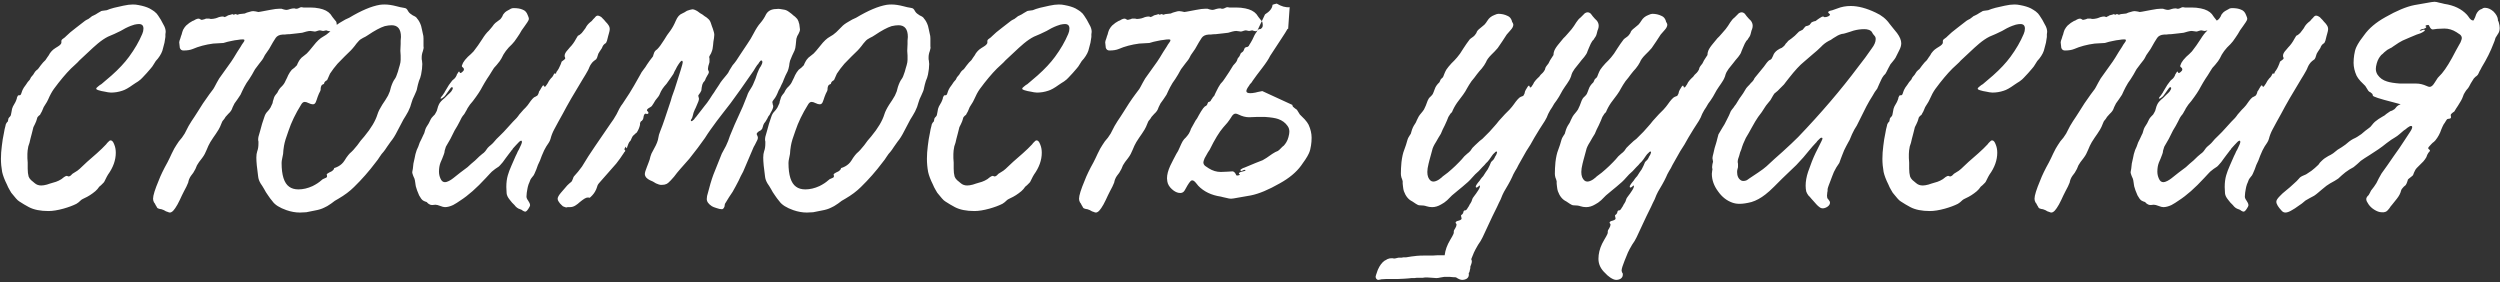 <?xml version="1.0" encoding="UTF-8"?> <svg xmlns="http://www.w3.org/2000/svg" width="1081" height="122" viewBox="0 0 1081 122" fill="none"><rect x="0" y="0" width="1081" height="122" fill="#333333" stroke="none"/> <path d="M20.947 91.253C17.48 91.253 14.663 90.69 12.497 89.563L10.417 88.393L8.337 87.093C7.903 86.833 7.427 86.4 6.907 85.793L6.257 85.013L5.607 84.233C5.087 83.713 4.61 83.02 4.177 82.153L3.527 80.983L3.007 79.813C1.967 77.733 1.273 75.913 0.927 74.353C0.58 72.447 0.407 70.54 0.407 68.633C0.407 66.9 0.537 65.037 0.797 63.043L1.187 60.183L1.707 57.453C1.88 56.327 2.097 55.33 2.357 54.463L2.487 53.813L2.747 53.293L3.007 52.903L3.397 52.513L3.527 51.863L3.657 51.213L3.917 50.823L4.177 50.563C4.437 50.303 4.61 50.043 4.697 49.783L4.957 48.483L5.217 47.053C5.303 46.707 5.433 46.36 5.607 46.013L6.127 45.103C6.56 44.41 6.863 43.803 7.037 43.283L7.167 42.893L7.297 42.503C7.297 42.243 7.34 42.07 7.427 41.983C7.6 41.463 7.817 41.203 8.077 41.203H8.467C8.813 41.203 9.073 40.9 9.247 40.293L9.507 39.513L9.767 38.863C10.027 38.257 10.503 37.52 11.197 36.653L11.977 35.483L12.887 34.443L13.407 33.403C13.667 33.057 13.927 32.753 14.187 32.493C14.36 32.32 14.533 32.06 14.707 31.713L15.227 30.933L15.617 30.543L15.877 30.283C16.223 30.11 16.527 29.807 16.787 29.373C17.133 28.853 17.74 28.073 18.607 27.033L19.647 25.993L20.427 24.823L21.077 23.913L21.597 23.003C22.117 22.31 22.593 21.79 23.027 21.443L23.937 20.793L24.977 20.143C25.843 19.623 26.363 19.103 26.537 18.583V17.933C26.537 17.587 26.58 17.37 26.667 17.283C26.753 17.11 27.057 16.85 27.577 16.503L28.097 16.113L28.487 15.723C29.613 14.597 31.043 13.383 32.777 12.083L36.807 8.963L37.457 8.573L38.237 8.183L38.757 7.793L39.277 7.403C39.623 7.057 39.97 6.84 40.317 6.753L41.357 6.233L42.397 5.583L43.307 5.063C43.653 4.803 43.957 4.673 44.217 4.673C45.083 4.587 45.733 4.5 46.167 4.413C46.947 4.067 47.987 3.72 49.287 3.373L53.317 2.463C54.877 2.117 56.263 1.943 57.477 1.943C58.343 1.943 59.167 2.03 59.947 2.203C61.853 2.55 63.413 3.027 64.627 3.633C65.407 4.067 66.1 4.5 66.707 4.933C67.487 5.54 68.05 6.147 68.397 6.753L69.567 8.573L70.607 10.523C71.3 11.65 71.647 12.733 71.647 13.773L71.517 14.813V15.983L71.127 18.453L70.477 20.923C70.217 22.31 69.48 23.783 68.267 25.343L67.357 26.383L66.707 27.423C66.1 28.463 65.58 29.2 65.147 29.633L63.457 31.583L61.637 33.533C61.203 34.053 60.553 34.617 59.687 35.223L58.647 35.873L57.477 36.653C55.57 38.04 54.01 38.907 52.797 39.253C51.237 39.773 49.633 40.033 47.987 40.033L46.687 39.903L45.387 39.643L43.957 39.383L42.527 38.993C41.92 38.82 41.617 38.603 41.617 38.343C41.617 38.083 41.92 37.737 42.527 37.303L43.177 36.783L43.827 36.393L48.247 32.623C51.367 29.85 53.88 27.163 55.787 24.563C58.213 21.27 60.12 17.977 61.507 14.683C61.68 14.25 61.81 13.86 61.897 13.513C61.983 13.08 62.027 12.69 62.027 12.343C62.027 11.043 61.377 10.393 60.077 10.393C59.557 10.393 58.907 10.48 58.127 10.653L57.347 10.913L56.567 11.173C55.873 11.433 55.093 11.78 54.227 12.213L52.147 13.383L49.417 14.683L46.687 15.853C45.3 16.547 43.827 17.543 42.267 18.843L40.187 20.663L38.237 22.483L36.287 24.303C35.507 24.997 34.857 25.603 34.337 26.123C33.903 26.643 33.297 27.25 32.517 27.943L30.697 29.633C28.443 31.887 25.973 34.833 23.287 38.473C22.42 39.687 21.597 41.203 20.817 43.023L20.297 44.063L19.647 45.103C19.04 45.97 18.65 46.707 18.477 47.313L18.087 48.223L17.567 49.133L17.307 49.653L16.787 50.043C16.44 50.39 16.223 50.65 16.137 50.823L15.877 51.733L15.617 52.513L15.097 53.683L14.447 54.983C14.273 55.59 14.057 56.457 13.797 57.583L13.147 60.053L12.757 61.743L12.237 63.303C11.977 64.603 11.847 65.687 11.847 66.553V68.373L11.977 70.323V72.923C11.977 74.223 12.107 75.35 12.367 76.303C12.54 76.823 12.887 77.343 13.407 77.863L14.187 78.513L14.967 79.163C15.747 79.857 16.7 80.203 17.827 80.203C18.52 80.203 19.343 80.073 20.297 79.813L21.467 79.423L22.767 79.033C23.807 78.773 24.673 78.47 25.367 78.123L26.537 77.473L27.707 76.563C28.227 76.217 28.617 76.043 28.877 76.043L29.267 76.173L29.657 76.303C29.917 76.303 30.22 76.173 30.567 75.913L30.957 75.523L31.347 75.133L32.387 74.483L33.427 73.833C34.033 73.4 34.77 72.75 35.637 71.883L37.717 69.933L39.797 68.113L41.877 66.293C43.437 64.907 44.78 63.607 45.907 62.393L46.297 61.873L46.817 61.353C47.163 60.92 47.51 60.703 47.857 60.703C48.463 60.703 48.983 61.31 49.417 62.523C49.85 63.563 50.067 64.733 50.067 66.033C50.067 69.24 48.94 72.403 46.687 75.523L46.167 76.433L45.647 77.473C45.3 78.34 44.91 78.947 44.477 79.293L43.697 80.073L42.917 80.723L42.137 81.763L41.227 82.673C39.667 83.973 38.107 84.97 36.547 85.663L35.767 86.053C35.42 86.227 35.16 86.4 34.987 86.573C34.293 87.267 33.643 87.787 33.037 88.133C31.477 88.913 29.613 89.607 27.447 90.213C24.933 90.907 22.767 91.253 20.947 91.253ZM73.462 91.903C73.202 91.903 72.898 91.817 72.552 91.643L72.162 91.513L71.772 91.383L70.862 90.863L69.822 90.473L69.042 90.343C68.695 90.257 68.435 90.17 68.262 90.083C68.002 89.91 67.828 89.693 67.742 89.433L67.612 89.173L67.352 88.783L66.962 88.003L66.572 87.483C66.312 86.963 66.182 86.443 66.182 85.923C66.182 84.537 67.005 81.893 68.652 77.993C69.432 75.913 70.688 73.313 72.422 70.193L73.332 68.373L74.242 66.423C75.022 64.777 75.715 63.52 76.322 62.653L77.362 61.093L78.662 59.533C79.615 58.233 80.265 57.15 80.612 56.283C81.132 55.157 81.868 53.857 82.822 52.383L84.122 50.433L85.292 48.613L87.762 44.713C88.802 43.153 89.712 41.853 90.492 40.813L91.662 39.253C92.095 38.733 92.442 38.213 92.702 37.693L93.742 35.743L94.782 33.923C96.515 31.497 98.248 29.07 99.982 26.643C100.588 25.777 101.455 24.39 102.582 22.483L104.012 20.273C104.445 19.493 104.835 18.887 105.182 18.453C105.528 18.02 105.702 17.673 105.702 17.413C105.702 17.153 105.485 17.023 105.052 17.023C104.358 17.023 103.535 17.11 102.582 17.283L101.542 17.413L100.242 17.673L98.422 18.063L96.602 18.583L94.392 18.713L92.182 18.843C88.888 19.277 85.942 20.057 83.342 21.183C82.302 21.617 80.958 21.833 79.312 21.833C78.532 21.833 78.012 21.443 77.752 20.663L77.622 19.493L77.492 18.323C77.492 17.977 77.665 17.37 78.012 16.503L78.272 15.593C78.445 15.247 78.532 15.03 78.532 14.943C78.705 14.163 78.922 13.47 79.182 12.863C79.615 12.083 80.048 11.477 80.482 11.043C81.435 10.177 82.345 9.527 83.212 9.093L83.862 8.833L84.512 8.443C85.032 8.183 85.465 8.053 85.812 8.053C86.072 8.053 86.332 8.14 86.592 8.313L86.982 8.573H87.372C87.458 8.573 87.805 8.487 88.412 8.313L89.062 8.053H90.492L91.012 8.183H91.532C91.878 8.183 92.442 8.097 93.222 7.923L94.002 7.663L94.652 7.403C95.345 7.23 95.822 7.143 96.082 7.143H96.472L96.862 7.273C97.035 7.36 97.165 7.403 97.252 7.403L97.642 7.143L98.032 7.013C98.465 6.667 99.028 6.45 99.722 6.363L100.112 6.233L100.502 6.103L100.762 6.233L101.022 6.363C101.195 6.363 101.325 6.32 101.412 6.233L101.672 6.103H101.932C102.018 6.103 102.148 6.147 102.322 6.233C102.408 6.32 102.538 6.363 102.712 6.363L103.102 6.233L103.492 6.103L104.662 5.973L105.832 5.843L106.742 5.453L107.652 5.193C108.432 4.933 109.038 4.803 109.472 4.803C109.645 4.803 109.992 4.847 110.512 4.933L111.162 5.063L111.682 5.193C111.855 5.193 112.158 5.15 112.592 5.063L114.672 4.673L116.752 4.283C118.485 3.937 119.872 3.763 120.912 3.763H121.692L122.472 4.023C123.078 4.197 123.555 4.283 123.902 4.283C124.248 4.283 124.768 4.153 125.462 3.893C126.068 3.72 126.588 3.633 127.022 3.633H127.412L127.802 3.763H128.452C128.625 3.763 129.058 3.59 129.752 3.243C129.925 3.157 130.142 3.113 130.402 3.113L131.182 3.243H134.042C135.515 3.243 136.858 3.373 138.072 3.633C140.238 4.067 141.842 4.89 142.882 6.103L143.792 7.403C144.225 8.01 144.572 8.443 144.832 8.703C145.265 9.137 145.482 9.483 145.482 9.743L145.612 10.523V11.303C145.525 11.737 145.308 12.083 144.962 12.343C144.788 12.517 144.572 12.603 144.312 12.603H144.052L143.792 12.733L143.402 12.993L143.142 13.253C142.968 13.427 142.795 13.513 142.622 13.513C142.448 13.513 142.188 13.47 141.842 13.383C141.408 13.21 141.148 13.123 141.062 13.123L140.412 13.253C140.152 13.34 139.892 13.383 139.632 13.383L138.982 13.253C138.722 13.167 138.505 13.123 138.332 13.123C138.072 13.123 137.682 13.21 137.162 13.383C136.728 13.557 136.382 13.643 136.122 13.643L135.212 13.513L134.172 13.383C133.738 13.383 133.175 13.47 132.482 13.643L131.572 13.903L130.662 14.163C130.142 14.25 129.405 14.337 128.452 14.423L127.282 14.553L126.112 14.683C125.592 14.77 124.942 14.813 124.162 14.813L123.122 14.943H122.212C120.825 15.03 119.828 15.507 119.222 16.373C118.615 17.24 117.662 18.843 116.362 21.183L115.192 22.873C114.672 23.567 114.325 24.13 114.152 24.563C113.805 25.343 113.112 26.34 112.072 27.553L110.902 29.113C110.468 29.633 110.122 30.153 109.862 30.673C109.428 31.54 108.735 32.71 107.782 34.183L106.612 35.873L105.572 37.693L104.792 39.253L104.012 40.943L102.712 42.893L101.412 44.713L101.022 45.493L100.632 46.273C100.372 47.053 100.112 47.617 99.852 47.963L99.332 48.613L98.682 49.263C98.162 49.783 97.772 50.217 97.512 50.563L97.122 51.213L96.732 51.733C96.298 52.167 96.038 52.557 95.952 52.903C95.345 54.463 94.868 55.503 94.522 56.023L93.352 57.843L92.182 59.533C91.228 60.92 90.535 62.09 90.102 63.043L89.322 64.863L88.542 66.553C88.282 67.073 87.892 67.68 87.372 68.373L86.072 70.063L85.162 71.493L84.512 73.053C83.905 74.267 83.255 75.263 82.562 76.043C82.302 76.39 82.042 76.867 81.782 77.473L81.522 78.253L81.392 78.903C80.958 80.03 80.352 81.287 79.572 82.673L78.662 84.493L77.752 86.443C77.058 87.917 76.408 89.087 75.802 89.953L75.412 90.473L74.892 91.123C74.372 91.643 73.895 91.903 73.462 91.903ZM129.695 91.903C127.788 91.903 125.838 91.557 123.845 90.863C120.898 89.823 118.905 88.567 117.865 87.093L116.825 85.793L115.915 84.493C115.221 83.54 114.658 82.63 114.225 81.763L113.445 80.463L112.665 79.293C112.058 78.253 111.711 77.257 111.625 76.303C111.105 72.663 110.845 69.933 110.845 68.113C110.845 67.073 110.975 66.163 111.235 65.383C111.581 64.517 111.755 63.39 111.755 62.003V61.223L111.625 60.573C111.625 60.053 111.668 59.577 111.755 59.143L112.535 56.413L113.315 53.553L113.835 51.993L114.355 50.433C114.615 49.567 115.048 48.83 115.655 48.223C116.088 47.79 116.521 47.227 116.955 46.533L117.865 44.583L117.995 43.803L118.255 43.023C118.428 42.33 118.601 41.853 118.775 41.593L119.035 41.203L119.425 40.683C119.771 40.337 119.988 40.033 120.075 39.773C120.508 38.82 121.115 37.997 121.895 37.303C122.588 36.61 123.108 35.83 123.455 34.963L124.105 33.663L124.625 32.493C125.058 31.627 125.578 30.847 126.185 30.153L127.355 29.243C127.788 28.81 128.135 28.463 128.395 28.203L128.655 27.553L128.915 27.033C129.175 26.513 129.435 26.08 129.695 25.733C130.041 25.213 130.648 24.65 131.515 24.043C132.295 23.523 133.031 22.83 133.725 21.963L135.545 19.753C137.018 17.847 138.405 16.547 139.705 15.853C140.571 15.42 141.481 14.77 142.435 13.903L143.605 12.733L144.775 11.563C145.381 10.87 146.378 10.133 147.765 9.353L149.325 8.443L151.015 7.663C156.215 4.543 160.635 2.68 164.275 2.073C164.968 1.987 165.661 1.943 166.355 1.943C167.828 1.943 169.561 2.203 171.555 2.723L173.115 3.113L174.545 3.373C175.151 3.46 175.541 3.59 175.715 3.763C175.888 3.85 176.191 4.283 176.625 5.063C176.971 5.583 177.578 6.103 178.445 6.623L179.485 7.143C179.918 7.403 180.221 7.707 180.395 8.053C181.088 8.833 181.651 9.873 182.085 11.173L182.475 12.863L182.865 14.683C183.038 15.203 183.125 15.853 183.125 16.633V20.013C183.211 20.447 183.211 20.793 183.125 21.053L182.865 22.093L182.605 22.873C182.431 23.567 182.345 24.13 182.345 24.563V25.603L182.475 26.253C182.561 26.773 182.605 27.25 182.605 27.683C182.605 28.983 182.431 30.5 182.085 32.233L181.695 33.663L181.175 34.963C180.828 36.09 180.568 37.087 180.395 37.953C180.308 38.733 179.918 39.817 179.225 41.203L178.445 42.893L177.925 44.453C177.665 45.58 177.188 46.837 176.495 48.223L175.455 50.043L174.415 51.733L173.115 54.203L171.815 56.673C170.861 58.58 169.908 60.097 168.955 61.223L167.395 63.433C166.788 64.387 166.268 65.123 165.835 65.643C165.315 66.163 164.751 66.9 164.145 67.853L163.365 69.023L162.455 70.193C159.595 74.007 156.475 77.56 153.095 80.853C151.275 82.673 149.021 84.363 146.335 85.923L144.775 86.833L143.215 88.003C142.001 88.87 140.961 89.477 140.095 89.823C139.055 90.343 137.798 90.733 136.325 90.993L134.375 91.383L132.425 91.773C131.471 91.86 130.561 91.903 129.695 91.903ZM129.045 81.893C131.038 81.893 133.075 81.417 135.155 80.463C136.715 79.683 137.971 78.86 138.925 77.993C139.098 77.82 139.315 77.647 139.575 77.473C139.921 77.3 140.311 77.127 140.745 76.953C141.091 76.867 141.308 76.693 141.395 76.433V75.913L141.265 75.523C141.265 75.263 141.611 74.96 142.305 74.613C143.171 74.267 143.735 73.92 143.995 73.573L144.255 73.313L144.385 73.053L144.515 72.663C144.688 72.577 144.948 72.49 145.295 72.403C146.595 71.883 147.635 71.147 148.415 70.193L149.065 69.283L149.715 68.243C150.321 67.377 150.841 66.727 151.275 66.293C152.228 65.513 153.311 64.343 154.525 62.783L155.955 60.833L157.515 59.013C160.461 55.46 162.368 52.253 163.235 49.393C163.581 48.267 164.275 46.88 165.315 45.233L166.615 43.283L167.785 41.333C168.045 40.813 168.305 40.207 168.565 39.513L169.085 37.563C169.605 36.003 170.168 34.833 170.775 34.053C171.121 33.62 171.555 32.58 172.075 30.933L172.465 29.503L172.855 28.203C173.115 27.337 173.245 26.557 173.245 25.863V24.043C173.158 23.177 173.115 22.483 173.115 21.963C173.115 21.27 173.158 20.273 173.245 18.973V17.543L173.375 15.983C173.375 12.603 172.031 10.913 169.345 10.913C168.478 10.913 167.481 11.043 166.355 11.303C164.448 11.91 162.021 13.21 159.075 15.203L158.035 15.853L156.995 16.373C156.128 16.807 155.478 17.283 155.045 17.803L154.135 18.843L153.355 19.883C152.661 20.75 152.098 21.4 151.665 21.833C150.018 23.393 148.111 25.3 145.945 27.553C145.511 28.073 144.948 28.767 144.255 29.633C143.735 30.327 143.215 31.063 142.695 31.843L142.175 33.013L141.655 34.183C141.568 34.53 141.395 34.747 141.135 34.833L140.745 35.093L140.485 35.353L140.225 35.743L140.095 36.263C140.008 36.35 139.835 36.437 139.575 36.523L139.315 36.653L139.055 36.913C138.881 37.173 138.751 37.563 138.665 38.083V38.603L138.535 39.253L137.885 40.553L137.365 41.853L136.975 43.023L136.585 44.063C136.325 44.757 135.891 45.103 135.285 45.103C134.765 45.103 134.158 44.93 133.465 44.583C132.771 44.237 132.208 44.063 131.775 44.063C131.168 44.063 130.648 44.453 130.215 45.233C127.788 49.133 125.968 52.903 124.755 56.543C123.715 59.317 123.065 61.483 122.805 63.043L122.545 64.863L122.415 66.553L122.025 68.503C121.851 69.283 121.765 69.933 121.765 70.453C121.765 75.74 122.848 79.163 125.015 80.723C126.055 81.503 127.398 81.893 129.045 81.893ZM227.125 91.513C226.865 91.513 226.518 91.383 226.085 91.123L225.565 90.733L224.915 90.473C223.961 90.213 223.138 89.607 222.445 88.653L221.405 87.613L220.365 86.313C219.585 85.36 219.151 84.45 219.065 83.583L218.935 80.853C218.935 78.947 219.151 77.257 219.585 75.783C219.931 74.57 220.451 73.183 221.145 71.623L222.965 67.463C222.965 67.377 223.138 67.03 223.485 66.423L223.875 65.513L224.395 64.603C225.261 62.87 225.695 61.787 225.695 61.353C225.695 61.007 225.565 60.833 225.305 60.833C224.958 60.833 224.221 61.483 223.095 62.783C222.661 63.217 222.228 63.693 221.795 64.213L221.405 64.863L221.145 64.993V65.123L219.845 66.813L218.675 68.373C217.808 69.673 216.985 70.713 216.205 71.493C215.945 71.84 215.511 72.187 214.905 72.533L214.125 73.053L213.475 73.573C212.955 73.92 212.391 74.44 211.785 75.133L210.095 76.953C206.108 81.287 202.425 84.537 199.045 86.703L197.485 87.743L195.925 88.653C194.625 89.26 193.455 89.563 192.415 89.563C191.895 89.563 191.201 89.39 190.335 89.043C189.468 88.697 188.775 88.523 188.255 88.523L186.955 88.653C186.435 88.653 186.045 88.567 185.785 88.393C185.611 88.307 185.395 88.177 185.135 88.003L184.485 87.353L183.705 87.093L182.925 86.703C182.405 86.357 181.841 85.62 181.235 84.493C180.541 82.933 180.065 81.633 179.805 80.593L179.675 79.813L179.545 78.903C179.458 78.123 179.328 77.517 179.155 77.083L178.895 76.563L178.635 75.913C178.375 75.22 178.245 74.743 178.245 74.483L178.375 73.703L178.505 73.053L178.765 70.713L179.285 68.373C179.458 67.247 179.761 66.077 180.195 64.863L180.845 63.433C181.105 62.74 181.321 62.133 181.495 61.613C181.668 61.18 181.928 60.66 182.275 60.053L183.055 58.363L183.445 57.583L183.705 56.673C183.878 55.98 184.095 55.417 184.355 54.983C185.135 53.857 185.741 52.773 186.175 51.733C186.348 51.3 186.738 50.78 187.345 50.173L187.995 49.523L188.515 48.613C188.775 48.267 188.991 47.703 189.165 46.923L189.425 46.013L189.815 45.103C190.161 44.323 190.985 43.413 192.285 42.373L193.715 40.943C194.321 40.423 194.798 39.947 195.145 39.513L195.535 38.863C195.708 38.603 195.795 38.343 195.795 38.083C195.795 37.823 195.665 37.693 195.405 37.693C195.145 37.693 194.798 38.04 194.365 38.733L193.715 39.643L193.065 40.553L192.935 40.683L192.805 40.943L192.155 41.723C191.461 42.33 190.985 42.633 190.725 42.633C190.551 42.633 190.465 42.59 190.465 42.503C190.465 42.33 190.768 41.897 191.375 41.203L191.895 40.423C192.155 40.077 192.285 39.86 192.285 39.773L193.455 37.823C193.888 37.043 194.321 36.393 194.755 35.873L195.145 35.353L195.535 34.833C195.881 34.573 196.228 34.27 196.575 33.923C196.921 33.577 197.225 33.1 197.485 32.493V32.363L197.615 32.103L197.875 31.713C198.135 31.193 198.351 30.933 198.525 30.933L198.655 31.063L198.785 31.323C198.871 31.497 198.958 31.583 199.045 31.583C199.305 31.583 199.608 31.41 199.955 31.063C200.388 30.717 200.605 30.37 200.605 30.023C200.605 29.85 200.561 29.677 200.475 29.503L200.215 29.243C199.868 28.983 199.695 28.767 199.695 28.593C199.695 28.42 199.781 28.16 199.955 27.813C200.041 27.553 200.128 27.337 200.215 27.163C200.648 26.383 201.341 25.517 202.295 24.563L203.595 23.393L204.765 22.223C206.065 20.577 207.321 18.8 208.535 16.893C209.488 15.333 210.441 14.12 211.395 13.253L212.175 12.343L212.825 11.563C213.345 10.783 213.821 10.22 214.255 9.873L215.295 9.093L216.335 8.313C216.595 8.053 216.898 7.62 217.245 7.013L217.505 6.363L218.025 5.713C218.198 5.453 218.545 5.15 219.065 4.803L220.235 4.153L220.495 4.023L220.885 3.763C221.318 3.59 221.708 3.503 222.055 3.503C223.701 3.503 225.001 3.72 225.955 4.153C226.995 4.5 227.731 5.28 228.165 6.493C228.511 7.273 228.685 7.793 228.685 8.053C228.685 8.487 228.468 9.007 228.035 9.613L226.865 11.303L225.565 13.123L224.655 14.683L223.615 16.243C222.835 17.457 222.098 18.41 221.405 19.103C219.325 21.01 217.808 23.047 216.855 25.213C216.508 25.907 215.815 26.86 214.775 28.073L213.605 29.373C213.258 29.893 212.955 30.37 212.695 30.803L211.655 32.493L210.615 34.053L209.575 35.743L208.535 37.563C207.755 39.123 206.411 41.16 204.505 43.673L203.205 45.233C202.771 45.84 202.425 46.36 202.165 46.793L201.775 47.573L201.385 48.223C201.125 48.743 200.865 49.177 200.605 49.523C200.258 49.87 199.911 50.347 199.565 50.953L198.785 52.513L197.745 54.463L196.575 56.413L194.755 60.053L192.805 63.433C192.631 63.867 192.458 64.43 192.285 65.123L192.155 66.033L191.895 66.813L191.245 68.503L190.465 70.323C190.031 71.45 189.815 72.75 189.815 74.223C189.815 75.263 190.031 76.26 190.465 77.213C190.898 78.253 191.548 78.773 192.415 78.773C192.848 78.773 193.411 78.6 194.105 78.253L195.015 77.733L195.925 77.083L199.045 74.613L202.165 72.273L203.725 70.843L205.415 69.413C206.801 68.027 207.841 67.073 208.535 66.553C208.968 66.293 209.401 65.903 209.835 65.383L210.875 63.953L211.525 63.303L212.305 62.653C212.911 62.133 213.345 61.7 213.605 61.353C214.125 60.66 215.035 59.707 216.335 58.493L217.765 57.063L219.195 55.503L220.495 54.073L221.795 52.643C223.008 51.517 223.918 50.477 224.525 49.523C224.958 49.003 225.565 48.31 226.345 47.443L227.255 46.533L228.165 45.493L228.815 44.583L229.465 43.673C229.985 42.98 230.461 42.46 230.895 42.113L231.675 41.723C231.935 41.55 232.151 41.42 232.325 41.333C232.498 41.16 232.671 40.857 232.845 40.423L232.975 40.033L233.105 39.513L233.235 39.383L233.495 38.993L234.015 38.083C234.448 37.303 234.751 36.913 234.925 36.913L235.185 37.043L235.315 37.303C235.401 37.477 235.488 37.563 235.575 37.563C235.748 37.563 236.138 37.087 236.745 36.133L237.395 34.963C237.741 34.53 238.001 34.183 238.175 33.923L238.435 33.663L238.695 33.403C238.868 33.23 238.998 33.057 239.085 32.883C239.431 32.103 239.691 31.713 239.865 31.713L239.995 31.843H240.125C240.298 31.843 240.428 31.757 240.515 31.583V31.323L240.645 31.063C241.338 30.197 241.901 29.2 242.335 28.073L242.595 27.423L242.855 26.643L243.375 26.253L243.895 25.863C244.241 25.603 244.415 25.387 244.415 25.213L244.285 24.693L244.155 24.433V24.043C244.155 23.523 244.415 22.917 244.935 22.223L245.715 21.313L246.365 20.533C247.405 19.493 248.315 18.237 249.095 16.763C249.528 15.983 249.788 15.55 249.875 15.463L250.395 15.203L250.785 14.943C251.305 14.597 251.825 14.033 252.345 13.253L253.125 12.213L253.645 11.303C254.165 10.523 254.901 9.787 255.855 9.093L256.505 8.313L257.155 7.663C257.588 7.057 258.021 6.753 258.455 6.753C258.801 6.753 259.191 6.883 259.625 7.143C259.971 7.317 260.275 7.577 260.535 7.923L261.185 8.573L261.835 9.353C262.441 9.96 262.875 10.48 263.135 10.913C263.481 11.433 263.655 11.997 263.655 12.603C263.655 13.037 263.525 13.687 263.265 14.553L263.005 15.463L262.745 16.503C262.571 17.37 262.355 18.02 262.095 18.453C262.008 18.627 261.791 18.8 261.445 18.973L260.925 19.493L260.535 20.143L260.275 20.793L259.755 21.573L259.235 22.353C258.801 22.96 258.541 23.523 258.455 24.043C258.281 24.737 258.065 25.257 257.805 25.603L257.285 25.993L256.765 26.383C256.331 26.73 255.941 27.163 255.595 27.683C255.335 28.03 255.075 28.507 254.815 29.113L254.555 29.763L254.165 30.543L253.125 32.363L252.085 34.053C248.271 40.293 245.368 45.32 243.375 49.133L241.425 52.643L239.605 56.023C238.911 57.323 238.391 58.667 238.045 60.053C237.871 60.66 237.611 61.223 237.265 61.743L236.745 62.523L236.225 63.303C235.618 64.257 234.968 65.6 234.275 67.333L233.495 69.413L232.585 71.363L231.935 73.183L231.155 75.003L230.765 75.783L230.245 76.433C229.811 76.953 229.508 77.387 229.335 77.733L228.945 78.773L228.555 79.683C228.295 80.463 228.121 81.157 228.035 81.763L227.905 82.543L227.775 83.323C227.688 84.103 227.645 84.667 227.645 85.013C227.645 85.533 227.905 86.14 228.425 86.833L228.945 87.743C229.118 88.09 229.205 88.437 229.205 88.783C229.205 89.043 228.945 89.563 228.425 90.343C227.905 91.123 227.471 91.513 227.125 91.513ZM335.768 3.893C336.288 3.807 336.808 3.807 337.328 3.893L338.108 4.023L338.888 4.153C339.668 4.24 340.448 4.587 341.228 5.193L342.268 5.973L343.308 6.883L343.698 7.143L344.218 7.663C344.652 8.01 344.955 8.443 345.128 8.963L345.258 9.223L345.388 9.743C345.562 10.177 345.648 10.48 345.648 10.653C345.648 11 345.692 11.347 345.778 11.693L345.908 12.733C345.908 13.253 345.692 13.903 345.258 14.683L344.738 15.593L344.348 16.763L344.218 18.063L344.088 19.363C344.002 20.403 343.828 21.227 343.568 21.833L342.528 24.043L341.618 26.253L341.358 27.423L341.228 28.463C341.055 29.417 340.838 30.197 340.578 30.803C339.885 32.103 339.322 33.317 338.888 34.443C338.715 35.05 338.368 35.83 337.848 36.783L337.328 37.953L336.678 39.123C335.985 40.943 335.292 42.243 334.598 43.023C334.165 43.543 333.948 43.933 333.948 44.193L334.078 44.583V44.973C334.252 45.32 334.338 45.667 334.338 46.013C334.338 46.62 333.948 47.573 333.168 48.873L332.778 49.653L332.258 50.303C331.998 50.823 331.825 51.17 331.738 51.343C331.565 51.69 331.305 52.123 330.958 52.643L330.438 53.293L330.048 54.073L329.918 54.593L329.788 54.983C329.702 55.417 329.572 55.72 329.398 55.893L328.878 56.413L328.098 56.803C327.492 57.237 327.188 57.627 327.188 57.973L327.318 58.363L327.448 58.623C327.622 58.97 327.708 59.273 327.708 59.533C327.708 60.053 327.448 60.747 326.928 61.613L326.408 62.653L325.888 63.563C324.415 66.943 322.898 70.497 321.338 74.223L320.298 76.173L319.388 78.123L318.088 80.593L316.788 82.933L315.228 85.273L313.798 87.613C313.625 87.787 313.495 88.047 313.408 88.393L313.278 89.303C313.018 89.997 312.672 90.387 312.238 90.473C311.545 90.473 310.722 90.3 309.768 89.953C308.902 89.693 308.252 89.433 307.818 89.173C306.345 88.22 305.608 87.18 305.608 86.053C305.608 85.62 305.652 85.187 305.738 84.753C306.778 80.68 307.688 77.603 308.468 75.523L310.288 70.973L312.108 66.423L313.018 64.733L313.928 63.043L314.838 60.963L315.618 58.753C317.092 55.113 318.348 52.21 319.388 50.043C320.602 47.53 321.815 44.67 323.028 41.463C323.202 40.857 323.462 40.25 323.808 39.643L324.848 37.953C325.282 37.347 325.888 36.047 326.668 34.053C326.928 33.36 327.188 32.58 327.448 31.713L327.838 30.803L328.098 30.153C328.185 29.98 328.315 29.72 328.488 29.373L329.008 28.593C329.442 27.813 329.658 27.25 329.658 26.903C329.658 26.643 329.615 26.47 329.528 26.383C329.442 26.21 329.312 26.123 329.138 26.123C328.965 26.123 328.662 26.427 328.228 27.033L327.838 27.683L327.578 27.943L327.448 28.073L326.668 29.243L325.888 30.543L324.068 33.143C322.595 35.223 321.295 37.087 320.168 38.733C317.048 43.153 314.492 46.577 312.498 49.003C310.852 51.083 309.075 53.467 307.168 56.153L305.998 57.843L304.828 59.663C303.788 61.137 302.748 62.567 301.708 63.953C300.755 65.167 299.542 66.727 298.068 68.633C296.682 70.193 295.382 71.667 294.168 73.053L292.738 74.743L291.438 76.433C290.398 77.647 289.575 78.513 288.968 79.033C288.622 79.38 288.102 79.64 287.408 79.813C286.888 79.9 286.368 79.943 285.848 79.943C285.328 79.943 284.592 79.727 283.638 79.293L282.338 78.513L280.908 77.863C280.388 77.603 279.912 77.257 279.478 76.823C279.045 76.303 278.828 75.783 278.828 75.263C278.828 74.657 279.132 73.617 279.738 72.143L280.388 70.453C280.648 69.847 280.822 69.37 280.908 69.023C281.082 68.157 281.342 67.29 281.688 66.423L282.858 64.213C283.898 62.393 284.505 60.833 284.678 59.533C284.765 58.753 285.025 57.843 285.458 56.803L286.498 54.073L287.408 51.473L288.188 49.133C288.448 48.44 288.925 47.01 289.618 44.843C289.878 44.15 290.182 43.153 290.528 41.853L291.698 38.603C294.038 31.41 295.208 27.553 295.208 27.033C295.208 26.513 295.078 26.253 294.818 26.253C294.472 26.253 293.778 27.12 292.738 28.853L292.218 29.893L291.698 30.803L291.178 31.973C290.918 32.32 290.442 33.013 289.748 34.053C289.142 34.92 288.622 35.657 288.188 36.263L287.278 37.303L286.498 38.343C285.978 39.123 285.588 39.86 285.328 40.553C285.155 41.16 284.505 42.113 283.378 43.413L282.988 44.063L282.598 44.713C282.252 45.233 281.992 45.623 281.818 45.883L281.298 46.273L280.648 46.663C280.042 47.01 279.738 47.357 279.738 47.703C279.738 47.877 279.868 48.05 280.128 48.223C280.302 48.397 280.388 48.57 280.388 48.743C280.388 48.917 280.345 49.047 280.258 49.133C280.172 49.22 280.042 49.263 279.868 49.263H279.608L279.218 49.133C278.785 49.133 278.482 49.523 278.308 50.303L278.178 51.083C278.092 51.43 278.005 51.647 277.918 51.733C277.832 51.907 277.702 52.08 277.528 52.253L277.268 52.383L277.008 52.643C276.922 52.817 276.835 53.033 276.748 53.293V53.943C276.488 55.157 276.012 56.283 275.318 57.323L274.798 57.713L274.408 58.103C273.975 58.45 273.672 58.753 273.498 59.013L273.108 59.793L272.718 60.703L272.068 61.483L271.678 62.263L271.548 62.653L271.288 63.303C271.202 63.823 271.072 64.083 270.898 64.083C270.812 64.083 270.768 64.04 270.768 63.953C270.768 63.607 270.725 63.433 270.638 63.433C270.552 63.433 270.422 63.607 270.248 63.953C270.075 64.213 269.988 64.43 269.988 64.603L270.118 64.733V64.863C270.292 64.95 270.378 65.037 270.378 65.123C270.378 65.297 270.292 65.47 270.118 65.643L269.858 65.903L269.728 66.163C268.602 67.897 267.518 69.413 266.478 70.713C265.612 71.753 264.355 73.183 262.708 75.003L260.758 77.213L258.938 79.293C258.505 79.813 258.202 80.463 258.028 81.243C257.942 81.59 257.682 82.153 257.248 82.933C257.075 83.193 256.902 83.453 256.728 83.713L256.078 84.493C255.472 85.187 255.038 85.533 254.778 85.533L254.518 85.403H254.128C254.042 85.403 253.825 85.447 253.478 85.533L252.698 85.923C252.265 86.183 251.615 86.66 250.748 87.353L249.838 88.133L248.928 88.783C248.148 89.303 247.325 89.563 246.458 89.563H245.418L245.028 89.693C244.682 89.693 244.335 89.607 243.988 89.433C243.555 89.347 243.208 89.13 242.948 88.783C242.342 88.263 241.865 87.7 241.518 87.093C241.258 86.747 241.128 86.357 241.128 85.923C241.128 85.317 241.605 84.45 242.558 83.323L244.248 81.373C244.942 80.507 245.548 79.857 246.068 79.423L246.848 78.773C247.108 78.6 247.282 78.383 247.368 78.123L247.758 77.213C247.845 76.867 247.975 76.563 248.148 76.303L249.058 75.263L249.968 74.223C250.748 73.27 251.312 72.533 251.658 72.013L254.388 67.593L257.248 63.303L260.628 58.363L264.008 53.423C264.875 52.297 265.742 50.953 266.608 49.393L267.778 47.053C268.298 46.1 268.775 45.363 269.208 44.843C271.548 41.377 273.195 38.777 274.148 37.043L276.878 32.233C277.138 31.627 277.615 30.89 278.308 30.023L279.088 28.983L279.738 27.943L280.908 26.253L282.208 24.563C282.382 24.39 282.468 24.173 282.468 23.913L282.598 23.523L282.728 23.133C282.815 22.787 282.988 22.44 283.248 22.093L283.638 21.703L284.158 21.313C285.025 20.447 286.022 19.103 287.148 17.283L288.448 15.203L289.878 13.253C290.745 12.04 291.525 10.61 292.218 8.963C292.912 7.317 293.822 6.277 294.948 5.843L295.988 5.323L297.028 4.673C297.982 4.327 298.762 4.11 299.368 4.023C299.975 4.023 300.755 4.327 301.708 4.933L302.748 5.713L303.658 6.233C303.918 6.407 304.265 6.667 304.698 7.013C305.305 7.36 305.825 7.75 306.258 8.183C306.778 8.617 307.168 9.267 307.428 10.133L307.818 11.303L308.208 12.343C308.642 13.557 308.858 14.467 308.858 15.073C308.858 15.507 308.815 15.983 308.728 16.503L308.468 18.063L308.338 19.493C308.252 20.707 308.035 21.703 307.688 22.483L307.428 23.133L307.038 23.783C306.778 24.217 306.648 24.52 306.648 24.693L306.778 25.343V25.863V26.903L306.518 27.813L306.388 28.203L306.258 28.723C306.172 29.157 306.128 29.46 306.128 29.633V30.023L306.258 30.413C306.432 30.673 306.518 30.933 306.518 31.193C306.518 31.367 306.432 31.627 306.258 31.973L305.868 32.623L305.218 33.793C305.045 34.313 304.872 34.703 304.698 34.963L304.048 35.743C303.875 36.09 303.745 36.393 303.658 36.653L303.398 37.953L303.268 39.123C303.182 39.383 303.052 39.643 302.878 39.903L302.358 40.683C302.185 40.857 302.055 41.03 301.968 41.203C301.968 41.377 301.968 41.507 301.968 41.593C301.968 41.767 302.012 41.94 302.098 42.113C302.185 42.287 302.228 42.503 302.228 42.763C302.228 43.283 301.882 44.28 301.188 45.753L300.798 46.663L300.408 47.443C300.148 48.05 299.975 48.483 299.888 48.743L299.628 49.783L299.368 50.693L299.238 51.083L298.978 51.473C298.805 51.733 298.718 51.95 298.718 52.123L298.848 52.383H298.978C299.238 52.383 299.628 52.123 300.148 51.603L300.668 50.823L300.928 50.693L301.058 50.433C301.405 50 302.185 49.003 303.398 47.443L304.698 45.753C305.132 45.147 305.478 44.713 305.738 44.453C306.432 43.5 307.212 42.33 308.078 40.943L308.728 40.033L309.378 38.993C309.898 38.213 310.418 37.433 310.938 36.653L311.588 35.613L312.368 34.573C312.975 33.793 313.582 33.057 314.188 32.363C314.622 31.93 315.055 31.237 315.488 30.283L316.138 29.243L316.788 28.203C317.742 27.163 318.825 25.647 320.038 23.653L321.598 21.313L323.158 18.973C323.592 18.367 324.068 17.63 324.588 16.763L325.888 14.423C326.928 12.43 327.882 10.957 328.748 10.003C329.788 8.79 330.612 7.533 331.218 6.233C332.085 4.673 333.602 3.893 335.768 3.893ZM348.872 91.903C346.965 91.903 345.015 91.557 343.022 90.863C340.075 89.823 338.082 88.567 337.042 87.093L336.002 85.793L335.092 84.493C334.398 83.54 333.835 82.63 333.402 81.763L332.622 80.463L331.842 79.293C331.235 78.253 330.888 77.257 330.802 76.303C330.282 72.663 330.022 69.933 330.022 68.113C330.022 67.073 330.152 66.163 330.412 65.383C330.758 64.517 330.932 63.39 330.932 62.003V61.223L330.802 60.573C330.802 60.053 330.845 59.577 330.932 59.143L331.712 56.413L332.492 53.553L333.012 51.993L333.532 50.433C333.792 49.567 334.225 48.83 334.832 48.223C335.265 47.79 335.698 47.227 336.132 46.533L337.042 44.583L337.172 43.803L337.432 43.023C337.605 42.33 337.778 41.853 337.952 41.593L338.212 41.203L338.602 40.683C338.948 40.337 339.165 40.033 339.252 39.773C339.685 38.82 340.292 37.997 341.072 37.303C341.765 36.61 342.285 35.83 342.632 34.963L343.282 33.663L343.802 32.493C344.235 31.627 344.755 30.847 345.362 30.153L346.532 29.243C346.965 28.81 347.312 28.463 347.572 28.203L347.832 27.553L348.092 27.033C348.352 26.513 348.612 26.08 348.872 25.733C349.218 25.213 349.825 24.65 350.692 24.043C351.472 23.523 352.208 22.83 352.902 21.963L354.722 19.753C356.195 17.847 357.582 16.547 358.882 15.853C359.748 15.42 360.658 14.77 361.612 13.903L362.782 12.733L363.952 11.563C364.558 10.87 365.555 10.133 366.942 9.353L368.502 8.443L370.192 7.663C375.392 4.543 379.812 2.68 383.452 2.073C384.145 1.987 384.838 1.943 385.532 1.943C387.005 1.943 388.738 2.203 390.732 2.723L392.292 3.113L393.722 3.373C394.328 3.46 394.718 3.59 394.892 3.763C395.065 3.85 395.368 4.283 395.802 5.063C396.148 5.583 396.755 6.103 397.622 6.623L398.662 7.143C399.095 7.403 399.398 7.707 399.572 8.053C400.265 8.833 400.828 9.873 401.262 11.173L401.652 12.863L402.042 14.683C402.215 15.203 402.302 15.853 402.302 16.633V20.013C402.388 20.447 402.388 20.793 402.302 21.053L402.042 22.093L401.782 22.873C401.608 23.567 401.522 24.13 401.522 24.563V25.603L401.652 26.253C401.738 26.773 401.782 27.25 401.782 27.683C401.782 28.983 401.608 30.5 401.262 32.233L400.872 33.663L400.352 34.963C400.005 36.09 399.745 37.087 399.572 37.953C399.485 38.733 399.095 39.817 398.402 41.203L397.622 42.893L397.102 44.453C396.842 45.58 396.365 46.837 395.672 48.223L394.632 50.043L393.592 51.733L392.292 54.203L390.992 56.673C390.038 58.58 389.085 60.097 388.132 61.223L386.572 63.433C385.965 64.387 385.445 65.123 385.012 65.643C384.492 66.163 383.928 66.9 383.322 67.853L382.542 69.023L381.632 70.193C378.772 74.007 375.652 77.56 372.272 80.853C370.452 82.673 368.198 84.363 365.512 85.923L363.952 86.833L362.392 88.003C361.178 88.87 360.138 89.477 359.272 89.823C358.232 90.343 356.975 90.733 355.502 90.993L353.552 91.383L351.602 91.773C350.648 91.86 349.738 91.903 348.872 91.903ZM348.222 81.893C350.215 81.893 352.252 81.417 354.332 80.463C355.892 79.683 357.148 78.86 358.102 77.993C358.275 77.82 358.492 77.647 358.752 77.473C359.098 77.3 359.488 77.127 359.922 76.953C360.268 76.867 360.485 76.693 360.572 76.433V75.913L360.442 75.523C360.442 75.263 360.788 74.96 361.482 74.613C362.348 74.267 362.912 73.92 363.172 73.573L363.432 73.313L363.562 73.053L363.692 72.663C363.865 72.577 364.125 72.49 364.472 72.403C365.772 71.883 366.812 71.147 367.592 70.193L368.242 69.283L368.892 68.243C369.498 67.377 370.018 66.727 370.452 66.293C371.405 65.513 372.488 64.343 373.702 62.783L375.132 60.833L376.692 59.013C379.638 55.46 381.545 52.253 382.412 49.393C382.758 48.267 383.452 46.88 384.492 45.233L385.792 43.283L386.962 41.333C387.222 40.813 387.482 40.207 387.742 39.513L388.262 37.563C388.782 36.003 389.345 34.833 389.952 34.053C390.298 33.62 390.732 32.58 391.252 30.933L391.642 29.503L392.032 28.203C392.292 27.337 392.422 26.557 392.422 25.863V24.043C392.335 23.177 392.292 22.483 392.292 21.963C392.292 21.27 392.335 20.273 392.422 18.973V17.543L392.552 15.983C392.552 12.603 391.208 10.913 388.522 10.913C387.655 10.913 386.658 11.043 385.532 11.303C383.625 11.91 381.198 13.21 378.252 15.203L377.212 15.853L376.172 16.373C375.305 16.807 374.655 17.283 374.222 17.803L373.312 18.843L372.532 19.883C371.838 20.75 371.275 21.4 370.842 21.833C369.195 23.393 367.288 25.3 365.122 27.553C364.688 28.073 364.125 28.767 363.432 29.633C362.912 30.327 362.392 31.063 361.872 31.843L361.352 33.013L360.832 34.183C360.745 34.53 360.572 34.747 360.312 34.833L359.922 35.093L359.662 35.353L359.402 35.743L359.272 36.263C359.185 36.35 359.012 36.437 358.752 36.523L358.492 36.653L358.232 36.913C358.058 37.173 357.928 37.563 357.842 38.083V38.603L357.712 39.253L357.062 40.553L356.542 41.853L356.152 43.023L355.762 44.063C355.502 44.757 355.068 45.103 354.462 45.103C353.942 45.103 353.335 44.93 352.642 44.583C351.948 44.237 351.385 44.063 350.952 44.063C350.345 44.063 349.825 44.453 349.392 45.233C346.965 49.133 345.145 52.903 343.932 56.543C342.892 59.317 342.242 61.483 341.982 63.043L341.722 64.863L341.592 66.553L341.202 68.503C341.028 69.283 340.942 69.933 340.942 70.453C340.942 75.74 342.025 79.163 344.192 80.723C345.232 81.503 346.575 81.893 348.222 81.893ZM421.342 91.253C417.875 91.253 415.058 90.69 412.892 89.563L410.812 88.393L408.732 87.093C408.298 86.833 407.822 86.4 407.302 85.793L406.652 85.013L406.002 84.233C405.482 83.713 405.005 83.02 404.572 82.153L403.922 80.983L403.402 79.813C402.362 77.733 401.668 75.913 401.322 74.353C400.975 72.447 400.802 70.54 400.802 68.633C400.802 66.9 400.932 65.037 401.192 63.043L401.582 60.183L402.102 57.453C402.275 56.327 402.492 55.33 402.752 54.463L402.882 53.813L403.142 53.293L403.402 52.903L403.792 52.513L403.922 51.863L404.052 51.213L404.312 50.823L404.572 50.563C404.832 50.303 405.005 50.043 405.092 49.783L405.352 48.483L405.612 47.053C405.698 46.707 405.828 46.36 406.002 46.013L406.522 45.103C406.955 44.41 407.258 43.803 407.432 43.283L407.562 42.893L407.692 42.503C407.692 42.243 407.735 42.07 407.822 41.983C407.995 41.463 408.212 41.203 408.472 41.203H408.862C409.208 41.203 409.468 40.9 409.642 40.293L409.902 39.513L410.162 38.863C410.422 38.257 410.898 37.52 411.592 36.653L412.372 35.483L413.282 34.443L413.802 33.403C414.062 33.057 414.322 32.753 414.582 32.493C414.755 32.32 414.928 32.06 415.102 31.713L415.622 30.933L416.012 30.543L416.272 30.283C416.618 30.11 416.922 29.807 417.182 29.373C417.528 28.853 418.135 28.073 419.002 27.033L420.042 25.993L420.822 24.823L421.472 23.913L421.992 23.003C422.512 22.31 422.988 21.79 423.422 21.443L424.332 20.793L425.372 20.143C426.238 19.623 426.758 19.103 426.932 18.583V17.933C426.932 17.587 426.975 17.37 427.062 17.283C427.148 17.11 427.452 16.85 427.972 16.503L428.492 16.113L428.882 15.723C430.008 14.597 431.438 13.383 433.172 12.083L437.202 8.963L437.852 8.573L438.632 8.183L439.152 7.793L439.672 7.403C440.018 7.057 440.365 6.84 440.712 6.753L441.752 6.233L442.792 5.583L443.702 5.063C444.048 4.803 444.352 4.673 444.612 4.673C445.478 4.587 446.128 4.5 446.562 4.413C447.342 4.067 448.382 3.72 449.682 3.373L453.712 2.463C455.272 2.117 456.658 1.943 457.872 1.943C458.738 1.943 459.562 2.03 460.342 2.203C462.248 2.55 463.808 3.027 465.022 3.633C465.802 4.067 466.495 4.5 467.102 4.933C467.882 5.54 468.445 6.147 468.792 6.753L469.962 8.573L471.002 10.523C471.695 11.65 472.042 12.733 472.042 13.773L471.912 14.813V15.983L471.522 18.453L470.872 20.923C470.612 22.31 469.875 23.783 468.662 25.343L467.752 26.383L467.102 27.423C466.495 28.463 465.975 29.2 465.542 29.633L463.852 31.583L462.032 33.533C461.598 34.053 460.948 34.617 460.082 35.223L459.042 35.873L457.872 36.653C455.965 38.04 454.405 38.907 453.192 39.253C451.632 39.773 450.028 40.033 448.382 40.033L447.082 39.903L445.782 39.643L444.352 39.383L442.922 38.993C442.315 38.82 442.012 38.603 442.012 38.343C442.012 38.083 442.315 37.737 442.922 37.303L443.572 36.783L444.222 36.393L448.642 32.623C451.762 29.85 454.275 27.163 456.182 24.563C458.608 21.27 460.515 17.977 461.902 14.683C462.075 14.25 462.205 13.86 462.292 13.513C462.378 13.08 462.422 12.69 462.422 12.343C462.422 11.043 461.772 10.393 460.472 10.393C459.952 10.393 459.302 10.48 458.522 10.653L457.742 10.913L456.962 11.173C456.268 11.433 455.488 11.78 454.622 12.213L452.542 13.383L449.812 14.683L447.082 15.853C445.695 16.547 444.222 17.543 442.662 18.843L440.582 20.663L438.632 22.483L436.682 24.303C435.902 24.997 435.252 25.603 434.732 26.123C434.298 26.643 433.692 27.25 432.912 27.943L431.092 29.633C428.838 31.887 426.368 34.833 423.682 38.473C422.815 39.687 421.992 41.203 421.212 43.023L420.692 44.063L420.042 45.103C419.435 45.97 419.045 46.707 418.872 47.313L418.482 48.223L417.962 49.133L417.702 49.653L417.182 50.043C416.835 50.39 416.618 50.65 416.532 50.823L416.272 51.733L416.012 52.513L415.492 53.683L414.842 54.983C414.668 55.59 414.452 56.457 414.192 57.583L413.542 60.053L413.152 61.743L412.632 63.303C412.372 64.603 412.242 65.687 412.242 66.553V68.373L412.372 70.323V72.923C412.372 74.223 412.502 75.35 412.762 76.303C412.935 76.823 413.282 77.343 413.802 77.863L414.582 78.513L415.362 79.163C416.142 79.857 417.095 80.203 418.222 80.203C418.915 80.203 419.738 80.073 420.692 79.813L421.862 79.423L423.162 79.033C424.202 78.773 425.068 78.47 425.762 78.123L426.932 77.473L428.102 76.563C428.622 76.217 429.012 76.043 429.272 76.043L429.662 76.173L430.052 76.303C430.312 76.303 430.615 76.173 430.962 75.913L431.352 75.523L431.742 75.133L432.782 74.483L433.822 73.833C434.428 73.4 435.165 72.75 436.032 71.883L438.112 69.933L440.192 68.113L442.272 66.293C443.832 64.907 445.175 63.607 446.302 62.393L446.692 61.873L447.212 61.353C447.558 60.92 447.905 60.703 448.252 60.703C448.858 60.703 449.378 61.31 449.812 62.523C450.245 63.563 450.462 64.733 450.462 66.033C450.462 69.24 449.335 72.403 447.082 75.523L446.562 76.433L446.042 77.473C445.695 78.34 445.305 78.947 444.872 79.293L444.092 80.073L443.312 80.723L442.532 81.763L441.622 82.673C440.062 83.973 438.502 84.97 436.942 85.663L436.162 86.053C435.815 86.227 435.555 86.4 435.382 86.573C434.688 87.267 434.038 87.787 433.432 88.133C431.872 88.913 430.008 89.607 427.842 90.213C425.328 90.907 423.162 91.253 421.342 91.253ZM473.857 91.903C473.597 91.903 473.293 91.817 472.947 91.643L472.557 91.513L472.167 91.383L471.257 90.863L470.217 90.473L469.437 90.343C469.09 90.257 468.83 90.17 468.657 90.083C468.397 89.91 468.223 89.693 468.137 89.433L468.007 89.173L467.747 88.783L467.357 88.003L466.967 87.483C466.707 86.963 466.577 86.443 466.577 85.923C466.577 84.537 467.4 81.893 469.047 77.993C469.827 75.913 471.083 73.313 472.817 70.193L473.727 68.373L474.637 66.423C475.417 64.777 476.11 63.52 476.717 62.653L477.757 61.093L479.057 59.533C480.01 58.233 480.66 57.15 481.007 56.283C481.527 55.157 482.263 53.857 483.217 52.383L484.517 50.433L485.687 48.613L488.157 44.713C489.197 43.153 490.107 41.853 490.887 40.813L492.057 39.253C492.49 38.733 492.837 38.213 493.097 37.693L494.137 35.743L495.177 33.923C496.91 31.497 498.643 29.07 500.377 26.643C500.983 25.777 501.85 24.39 502.977 22.483L504.407 20.273C504.84 19.493 505.23 18.887 505.577 18.453C505.923 18.02 506.097 17.673 506.097 17.413C506.097 17.153 505.88 17.023 505.447 17.023C504.753 17.023 503.93 17.11 502.977 17.283L501.937 17.413L500.637 17.673L498.817 18.063L496.997 18.583L494.787 18.713L492.577 18.843C489.283 19.277 486.337 20.057 483.737 21.183C482.697 21.617 481.353 21.833 479.707 21.833C478.927 21.833 478.407 21.443 478.147 20.663L478.017 19.493L477.887 18.323C477.887 17.977 478.06 17.37 478.407 16.503L478.667 15.593C478.84 15.247 478.927 15.03 478.927 14.943C479.1 14.163 479.317 13.47 479.577 12.863C480.01 12.083 480.443 11.477 480.877 11.043C481.83 10.177 482.74 9.527 483.607 9.093L484.257 8.833L484.907 8.443C485.427 8.183 485.86 8.053 486.207 8.053C486.467 8.053 486.727 8.14 486.987 8.313L487.377 8.573H487.767C487.853 8.573 488.2 8.487 488.807 8.313L489.457 8.053H490.887L491.407 8.183H491.927C492.273 8.183 492.837 8.097 493.617 7.923L494.397 7.663L495.047 7.403C495.74 7.23 496.217 7.143 496.477 7.143H496.867L497.257 7.273C497.43 7.36 497.56 7.403 497.647 7.403L498.037 7.143L498.427 7.013C498.86 6.667 499.423 6.45 500.117 6.363L500.507 6.233L500.897 6.103L501.157 6.233L501.417 6.363C501.59 6.363 501.72 6.32 501.807 6.233L502.067 6.103H502.327C502.413 6.103 502.543 6.147 502.717 6.233C502.803 6.32 502.933 6.363 503.107 6.363L503.497 6.233L503.887 6.103L505.057 5.973L506.227 5.843L507.137 5.453L508.047 5.193C508.827 4.933 509.433 4.803 509.867 4.803C510.04 4.803 510.387 4.847 510.907 4.933L511.557 5.063L512.077 5.193C512.25 5.193 512.553 5.15 512.987 5.063L515.067 4.673L517.147 4.283C518.88 3.937 520.267 3.763 521.307 3.763H522.087L522.867 4.023C523.473 4.197 523.95 4.283 524.297 4.283C524.643 4.283 525.163 4.153 525.857 3.893C526.463 3.72 526.983 3.633 527.417 3.633H527.807L528.197 3.763H528.847C529.02 3.763 529.453 3.59 530.147 3.243C530.32 3.157 530.537 3.113 530.797 3.113L531.577 3.243H534.437C535.91 3.243 537.253 3.373 538.467 3.633C540.633 4.067 542.237 4.89 543.277 6.103L544.187 7.403C544.62 8.01 544.967 8.443 545.227 8.703C545.66 9.137 545.877 9.483 545.877 9.743L546.007 10.523V11.303C545.92 11.737 545.703 12.083 545.357 12.343C545.183 12.517 544.967 12.603 544.707 12.603H544.447L544.187 12.733L543.797 12.993L543.537 13.253C543.363 13.427 543.19 13.513 543.017 13.513C542.843 13.513 542.583 13.47 542.237 13.383C541.803 13.21 541.543 13.123 541.457 13.123L540.807 13.253C540.547 13.34 540.287 13.383 540.027 13.383L539.377 13.253C539.117 13.167 538.9 13.123 538.727 13.123C538.467 13.123 538.077 13.21 537.557 13.383C537.123 13.557 536.777 13.643 536.517 13.643L535.607 13.513L534.567 13.383C534.133 13.383 533.57 13.47 532.877 13.643L531.967 13.903L531.057 14.163C530.537 14.25 529.8 14.337 528.847 14.423L527.677 14.553L526.507 14.683C525.987 14.77 525.337 14.813 524.557 14.813L523.517 14.943H522.607C521.22 15.03 520.223 15.507 519.617 16.373C519.01 17.24 518.057 18.843 516.757 21.183L515.587 22.873C515.067 23.567 514.72 24.13 514.547 24.563C514.2 25.343 513.507 26.34 512.467 27.553L511.297 29.113C510.863 29.633 510.517 30.153 510.257 30.673C509.823 31.54 509.13 32.71 508.177 34.183L507.007 35.873L505.967 37.693L505.187 39.253L504.407 40.943L503.107 42.893L501.807 44.713L501.417 45.493L501.027 46.273C500.767 47.053 500.507 47.617 500.247 47.963L499.727 48.613L499.077 49.263C498.557 49.783 498.167 50.217 497.907 50.563L497.517 51.213L497.127 51.733C496.693 52.167 496.433 52.557 496.347 52.903C495.74 54.463 495.263 55.503 494.917 56.023L493.747 57.843L492.577 59.533C491.623 60.92 490.93 62.09 490.497 63.043L489.717 64.863L488.937 66.553C488.677 67.073 488.287 67.68 487.767 68.373L486.467 70.063L485.557 71.493L484.907 73.053C484.3 74.267 483.65 75.263 482.957 76.043C482.697 76.39 482.437 76.867 482.177 77.473L481.917 78.253L481.787 78.903C481.353 80.03 480.747 81.287 479.967 82.673L479.057 84.493L478.147 86.443C477.453 87.917 476.803 89.087 476.197 89.953L475.807 90.473L475.287 91.123C474.767 91.643 474.29 91.903 473.857 91.903ZM534.9 75.913C534.726 75.913 534.596 75.827 534.51 75.653L534.38 75.393L534.25 75.133C534.076 74.787 533.903 74.57 533.73 74.483C533.47 74.223 533.21 74.093 532.95 74.093C532.776 74.093 532.126 74.137 531 74.223C529.873 74.31 528.833 74.353 527.88 74.353C526.06 74.353 524.326 73.833 522.68 72.793L521.9 72.273L521.12 71.753C520.6 71.32 520.34 70.8 520.34 70.193L520.47 69.543C520.643 68.85 521.033 68.027 521.64 67.073L522.29 65.903L523.07 64.733C525.236 60.313 527.186 57.107 528.92 55.113L530.74 53.033C531.346 52.253 531.866 51.517 532.3 50.823C532.906 49.697 533.556 49.133 534.25 49.133C534.596 49.133 535.03 49.263 535.55 49.523C537.11 50.303 538.626 50.693 540.1 50.693L543.48 50.563H546.99C549.59 50.737 551.496 51.04 552.71 51.473C554.443 52.08 555.786 53.077 556.74 54.463C557.26 55.157 557.52 55.98 557.52 56.933C557.52 57.54 557.39 58.32 557.13 59.273L556.74 60.443L556.22 61.483C555.96 61.917 555.613 62.393 555.18 62.913L554.53 63.433L553.88 64.083L553.23 64.733L552.58 65.253L551.41 65.773C550.803 66.12 550.37 66.38 550.11 66.553C548.203 67.94 546.816 68.85 545.95 69.283L542.96 70.453L539.84 71.753L538.28 72.403C537.673 72.577 537.196 72.793 536.85 73.053C536.503 73.227 536.33 73.4 536.33 73.573L536.46 73.833L536.72 73.963L537.11 73.833L537.37 73.703C537.716 73.53 537.976 73.443 538.15 73.443C538.41 73.443 538.54 73.53 538.54 73.703C538.54 73.79 538.41 73.877 538.15 73.963H537.89L537.63 74.093L536.98 74.223L536.2 74.483L535.81 74.743L535.68 75.133C535.68 75.22 535.766 75.263 535.94 75.263C536.026 75.263 536.07 75.35 536.07 75.523C536.07 75.61 535.94 75.697 535.68 75.783L534.9 75.913ZM557 12.473L557.65 3.113C555.916 3.287 554.053 2.767 552.06 1.553L551.02 1.813L550.24 2.073C550.153 3.547 549.07 4.933 546.99 6.233L543.48 13.643C542.786 14.51 542.136 15.68 541.53 17.153L540.88 18.323L540.23 19.363L539.97 19.883L539.45 20.273L538.8 20.403L538.28 20.663L538.02 21.183L537.89 21.573C537.716 22.007 537.5 22.31 537.24 22.483L536.85 22.743L536.46 23.133L536.2 23.783L535.94 24.303L535.68 24.693L535.42 24.953L535.16 25.343L535.03 25.733C534.943 26.167 534.683 26.643 534.25 27.163L533.21 28.333L531.52 31.063L529.7 33.793L528.79 35.093L527.75 36.263C527.056 37.303 526.536 38.213 526.19 38.993L525.54 40.293L525.02 41.463L524.5 41.983L524.11 42.633L523.72 43.153L523.46 43.673L523.07 43.933L522.81 44.063C522.636 44.063 522.506 44.107 522.42 44.193L522.29 44.453L522.16 44.713L521.9 45.363L521.51 45.753L520.99 46.013C520.556 46.36 519.993 47.097 519.3 48.223L518.39 49.783L517.61 51.213C517.176 51.733 516.743 52.427 516.31 53.293L515.66 54.463L515.01 55.633L514.62 56.673L514.1 57.713C513.84 58.147 513.406 58.71 512.8 59.403L512.02 60.183L511.37 61.093C511.023 61.7 510.59 62.61 510.07 63.823L509.42 65.253L508.64 66.553L507.34 69.023L506.04 71.623C505.086 73.703 504.61 75.523 504.61 77.083L504.74 78.383C504.913 79.597 505.563 80.723 506.69 81.763C507.903 82.89 509.116 83.453 510.33 83.453C511.196 83.453 511.846 83.063 512.28 82.283L513.45 80.203C513.97 79.337 514.403 78.73 514.75 78.383C514.923 78.123 515.183 77.993 515.53 77.993C515.963 77.993 516.44 78.297 516.96 78.903L517.61 79.683L518.13 80.333C520.556 82.847 523.806 84.407 527.88 85.013L528.92 85.273L530.09 85.533C531.043 85.793 531.78 85.923 532.3 85.923C532.733 85.923 533.86 85.75 535.68 85.403C537.24 85.143 538.973 84.84 540.88 84.493C544.346 83.8 548.506 82.067 553.36 79.293C557.433 77.04 560.51 74.483 562.59 71.623L564.41 69.023C565.103 67.983 565.623 67.073 565.97 66.293C566.403 65.34 566.706 64.213 566.88 62.913C567.053 61.873 567.14 60.747 567.14 59.533C567.14 57.713 566.706 55.85 565.84 53.943C565.493 53.25 564.93 52.47 564.15 51.603L563.11 50.563L562.07 49.523L561.42 48.483C561.16 48.05 560.943 47.703 560.77 47.443L560.38 47.183L559.86 46.793C559.513 46.533 559.253 46.317 559.08 46.143C558.906 45.883 558.82 45.623 558.82 45.363L545.82 39.383L544.52 39.643C544.433 39.643 544.216 39.687 543.87 39.773L542.83 40.033C541.963 40.207 541.226 40.293 540.62 40.293C539.493 40.293 538.93 39.99 538.93 39.383C538.93 38.863 539.32 38.083 540.1 37.043L540.49 36.393L541.01 35.873C541.356 35.44 541.53 35.18 541.53 35.093C542.743 33.36 544.13 31.497 545.69 29.503C547.423 27.25 548.593 25.473 549.2 24.173C549.72 23.307 551.366 20.793 554.14 16.633C555.353 14.813 556.22 13.427 556.74 12.473H557ZM632.259 121.023C631.565 121.023 630.699 120.677 629.659 119.983L628.489 119.073L627.969 118.553L627.579 118.163C625.585 116.343 624.589 114.263 624.589 111.923C624.589 109.757 625.109 107.59 626.149 105.423L627.059 103.733L627.969 102.173L628.099 101.913L628.229 101.653L628.489 101.133L628.619 100.613V100.093C628.619 99.747 628.835 99.27 629.269 98.663C629.615 98.057 629.789 97.58 629.789 97.233V96.973L629.659 96.713C629.485 96.54 629.399 96.41 629.399 96.323C629.399 95.89 629.832 95.587 630.699 95.413C631.565 95.153 631.999 94.85 631.999 94.503C631.999 94.33 631.955 94.113 631.869 93.853L631.739 93.333C631.739 93.073 631.912 92.857 632.259 92.683C632.432 92.51 632.562 92.337 632.649 92.163L632.779 91.643L632.909 91.253L633.169 90.993H633.429C633.862 90.993 634.252 90.647 634.599 89.953L635.119 89.173L635.509 88.393C635.769 88.047 636.029 87.613 636.289 87.093L636.549 86.313L636.809 85.663L637.459 84.753L638.239 83.713L638.759 82.933L639.279 82.153C639.712 81.46 639.929 80.94 639.929 80.593C639.929 80.333 639.885 80.203 639.799 80.203C639.712 80.203 639.495 80.377 639.149 80.723C638.802 80.983 638.585 81.113 638.499 81.113C638.239 81.113 638.109 80.983 638.109 80.723C638.109 80.29 638.672 79.423 639.799 78.123L640.319 77.343L640.839 76.693C641.272 76.26 641.489 76 641.489 75.913L642.399 74.483L643.309 73.183L643.699 72.403L644.089 71.623C644.349 70.93 644.565 70.41 644.739 70.063L645.259 69.543L645.779 69.023C646.039 68.677 646.299 68.2 646.559 67.593L646.819 67.203L647.079 66.683C647.252 66.25 647.339 65.99 647.339 65.903C647.339 65.643 647.252 65.513 647.079 65.513C646.819 65.513 646.515 65.73 646.169 66.163C645.822 66.423 645.475 66.813 645.129 67.333L643.959 69.023C643.439 69.717 642.962 70.237 642.529 70.583C642.355 70.757 642.139 71.017 641.879 71.363L640.969 72.273C640.275 73.053 639.755 73.617 639.409 73.963L637.849 75.393L636.419 76.953C635.552 77.993 634.209 79.25 632.389 80.723L630.179 82.543L627.839 84.493L626.799 85.533L625.759 86.573C624.892 87.353 624.025 87.96 623.159 88.393C621.859 89.173 620.559 89.563 619.259 89.563C618.392 89.563 617.569 89.433 616.789 89.173C616.095 88.913 615.142 88.783 613.929 88.783C613.409 88.783 612.845 88.567 612.239 88.133L611.459 87.613L610.679 87.093C609.032 86.313 607.819 84.84 607.039 82.673C606.865 82.153 606.735 81.46 606.649 80.593L606.519 79.423V78.383L606.259 77.473L605.999 76.823C605.825 76.217 605.739 75.653 605.739 75.133C605.739 73.573 605.825 71.883 605.999 70.063C606.259 67.897 606.649 66.163 607.169 64.863L607.949 62.653L608.599 60.443C608.685 60.01 608.989 59.403 609.509 58.623L610.029 57.843L610.289 56.933C610.635 55.633 611.155 54.507 611.849 53.553C612.109 53.207 612.369 52.687 612.629 51.993L613.409 50.433L613.929 49.653L614.579 48.873C615.099 48.267 615.489 47.747 615.749 47.313C615.922 46.967 616.182 46.403 616.529 45.623L617.309 43.543C617.569 42.85 617.959 42.287 618.479 41.853L618.999 41.333C619.172 41.16 619.345 40.943 619.519 40.683L619.909 39.773L620.299 38.733C620.559 37.953 620.862 37.347 621.209 36.913L621.729 36.263L622.379 35.613L622.639 35.093L622.899 34.443C623.072 34.183 623.375 33.88 623.809 33.533C623.982 33.36 624.199 32.883 624.459 32.103C624.719 31.41 625.022 30.76 625.369 30.153C625.889 29.373 626.625 28.463 627.579 27.423L628.879 26.123L630.049 24.823C630.829 23.957 631.739 22.657 632.779 20.923L634.079 18.973L635.509 17.023C635.769 16.763 636.159 16.46 636.679 16.113L637.199 15.723L637.719 15.203C637.892 15.03 638.109 14.727 638.369 14.293L638.629 13.643L638.889 13.253C639.149 12.907 639.625 12.473 640.319 11.953L641.099 11.303L641.879 10.653L642.529 9.873L643.049 9.093C643.482 8.4 643.915 7.88 644.349 7.533C644.869 7.1 645.475 6.753 646.169 6.493C646.949 6.147 647.512 5.973 647.859 5.973C649.332 5.973 650.675 6.277 651.889 6.883C652.755 7.23 653.362 7.923 653.709 8.963L653.839 9.483L654.099 9.873C654.272 10.22 654.359 10.48 654.359 10.653C654.359 11.347 654.012 12.083 653.319 12.863L652.409 13.903L651.499 14.943L649.549 17.933C648.769 19.147 648.119 20.1 647.599 20.793L646.299 22.223L644.869 23.653C643.655 24.867 642.875 25.95 642.529 26.903C642.095 27.77 641.489 28.68 640.709 29.633L639.669 30.803L638.629 32.103L637.459 33.663L636.289 35.093C635.509 36.22 634.859 37.26 634.339 38.213C633.905 39.08 633.342 39.99 632.649 40.943L630.699 43.543C629.745 44.757 628.922 46.1 628.229 47.573L627.839 48.483L627.189 49.133C626.755 49.74 626.452 50.217 626.279 50.563C625.932 51.517 625.412 52.73 624.719 54.203L623.809 56.023L623.029 57.843L621.989 59.533L620.949 61.353C619.995 62.827 619.432 64.04 619.259 64.993C618.999 65.86 618.739 66.813 618.479 67.853L618.089 69.283C617.915 69.803 617.785 70.323 617.699 70.843C617.352 72.23 617.179 73.4 617.179 74.353C617.179 76.087 617.655 77.343 618.609 78.123C618.955 78.383 619.345 78.513 619.779 78.513C620.472 78.513 621.295 78.21 622.249 77.603L623.419 76.693L623.809 76.303L624.329 75.913C625.455 75.133 626.582 74.223 627.709 73.183L629.269 71.753L630.959 70.063C631.739 69.283 632.475 68.46 633.169 67.593C633.429 67.333 633.862 66.943 634.469 66.423L635.119 65.903L635.769 65.253L636.679 63.953C637.112 63.52 637.502 63.13 637.849 62.783C638.282 62.437 638.932 61.83 639.799 60.963L640.969 60.053L641.489 59.533L641.879 59.143C643.352 57.757 644.782 56.24 646.169 54.593L647.079 53.553L648.119 52.253C648.985 51.3 649.852 50.347 650.719 49.393C650.892 49.22 651.195 48.917 651.629 48.483L652.669 47.443C653.535 46.49 654.142 45.753 654.489 45.233C655.875 43.24 656.915 42.113 657.609 41.853C658.129 41.68 658.475 41.55 658.649 41.463C658.822 41.203 658.995 40.9 659.169 40.553L659.429 39.513C659.602 39.08 659.862 38.603 660.209 38.083C660.555 37.39 660.859 37.043 661.119 37.043L661.379 37.173V37.433C661.465 37.693 661.552 37.823 661.639 37.823C661.812 37.823 661.985 37.737 662.159 37.563L662.419 37.173L662.939 36.393L663.329 35.613C663.762 35.007 664.152 34.53 664.499 34.183L665.149 33.533C665.409 33.36 665.582 33.187 665.669 33.013C665.842 32.667 666.319 32.147 667.099 31.453C667.359 31.193 667.662 30.76 668.009 30.153L668.269 29.243L668.659 28.593L669.569 27.423L670.219 26.123C670.479 25.69 670.869 25.083 671.389 24.303C671.649 24.043 671.779 23.74 671.779 23.393V23.003L671.909 22.483C672.082 21.703 672.645 20.707 673.599 19.493L674.769 18.063L675.419 17.283L675.939 16.633C676.112 16.46 676.415 16.157 676.849 15.723L677.889 14.553C678.842 13.427 679.405 12.777 679.579 12.603L680.619 11.173L681.529 9.743C682.135 8.79 682.785 8.053 683.479 7.533L684.389 6.623L685.299 5.713C685.732 5.453 686.122 5.323 686.469 5.323C686.989 5.323 687.465 5.54 687.899 5.973L688.289 6.493L688.679 7.013L689.589 8.053L690.499 8.963C691.019 9.657 691.279 10.393 691.279 11.173C691.279 11.607 691.192 12.083 691.019 12.603C690.845 12.95 690.715 13.34 690.629 13.773L690.499 14.293C690.412 14.553 690.325 14.857 690.239 15.203C690.065 15.637 689.805 16.07 689.459 16.503L689.069 17.153L688.549 17.673C688.115 18.28 687.639 19.233 687.119 20.533L686.469 22.093C686.295 22.7 686.079 23.177 685.819 23.523C685.385 24.217 684.735 25.04 683.869 25.993L682.959 27.163L681.919 28.463L680.879 29.763L679.969 31.193L679.579 32.103L679.319 33.013C679.059 33.707 678.799 34.27 678.539 34.703L677.629 36.133L676.719 37.433C675.939 38.56 675.332 39.557 674.899 40.423C674.465 41.29 673.859 42.287 673.079 43.413L672.039 44.843L671.129 46.403C670.609 47.097 670.045 48.05 669.439 49.263L668.789 50.823L668.009 52.253L665.669 55.893L663.459 59.533L661.769 62.523L659.949 65.383C658.562 67.81 657.435 69.803 656.569 71.363L655.919 72.663L655.139 73.963C654.532 75.003 654.099 75.87 653.839 76.563C653.405 77.517 652.842 78.6 652.149 79.813L651.239 81.373L650.329 82.933C649.895 83.713 649.419 84.797 648.899 86.183L648.119 87.743L647.339 89.433C645.865 92.38 644.695 94.807 643.829 96.713L641.099 102.563L640.189 104.253L639.149 105.813C638.282 107.287 637.675 108.413 637.329 109.193C636.202 111.88 635.422 113.873 634.989 115.173L634.729 116.083L634.599 116.863C634.599 117.123 634.685 117.47 634.859 117.903L635.119 118.293V118.813C635.119 119.507 634.815 120.07 634.209 120.503C633.602 120.85 632.952 121.023 632.259 121.023ZM595.989 121.023C595.642 121.023 595.339 120.85 595.079 120.503C594.905 120.243 594.819 119.94 594.819 119.593C594.905 119.16 595.079 118.597 595.339 117.903L595.599 117.123L595.859 116.473C596.639 114.74 597.592 113.483 598.719 112.703L599.239 112.443L599.889 112.053C600.495 111.793 601.059 111.663 601.579 111.663H602.229L602.749 111.793C603.095 111.793 603.572 111.707 604.179 111.533L604.829 111.403H606.129L606.779 111.273H607.949C608.729 111.187 609.552 111.057 610.419 110.883L611.589 110.753L612.629 110.623C613.495 110.537 614.709 110.493 616.269 110.493H619.649C620.602 110.407 621.642 110.363 622.769 110.363H627.839C629.745 110.363 631.392 110.45 632.779 110.623C635.205 110.797 636.419 111.62 636.419 113.093C636.419 113.353 636.332 113.743 636.159 114.263L635.769 115.303V115.953L635.639 116.473C635.552 116.907 635.465 117.297 635.379 117.643C635.032 118.25 634.512 118.77 633.819 119.203L633.429 119.593L632.909 119.983C632.562 120.33 632.259 120.503 631.999 120.503C631.739 120.503 631.392 120.417 630.959 120.243L630.439 119.983H629.919C629.485 119.897 628.965 119.853 628.359 119.853C627.752 119.767 627.275 119.723 626.929 119.723H624.459L623.679 119.853L622.899 119.983C622.205 120.157 621.599 120.243 621.079 120.243L619.259 120.113L617.309 119.983H616.139L615.229 120.113H612.629L611.589 120.243H610.289C610.115 120.243 609.725 120.287 609.119 120.373L607.299 120.503C605.652 120.59 604.742 120.633 604.569 120.633H599.499C598.892 120.633 598.155 120.677 597.289 120.763L596.769 120.893L595.989 121.023ZM698.84 121.023C698.147 121.023 697.28 120.677 696.24 119.983L695.07 119.073L694.55 118.553L694.16 118.163C692.167 116.343 691.17 114.263 691.17 111.923C691.17 109.757 691.69 107.59 692.73 105.423L693.64 103.733L694.55 102.173L694.68 101.913L694.81 101.653L695.07 101.133L695.2 100.613V100.093C695.2 99.747 695.417 99.27 695.85 98.663C696.197 98.057 696.37 97.58 696.37 97.233V96.973L696.24 96.713C696.067 96.54 695.98 96.41 695.98 96.323C695.98 95.89 696.413 95.587 697.28 95.413C698.147 95.153 698.58 94.85 698.58 94.503C698.58 94.33 698.537 94.113 698.45 93.853L698.32 93.333C698.32 93.073 698.493 92.857 698.84 92.683C699.013 92.51 699.143 92.337 699.23 92.163L699.36 91.643L699.49 91.253L699.75 90.993H700.01C700.443 90.993 700.833 90.647 701.18 89.953L701.7 89.173L702.09 88.393C702.35 88.047 702.61 87.613 702.87 87.093L703.13 86.313L703.39 85.663L704.04 84.753L704.82 83.713L705.34 82.933L705.86 82.153C706.293 81.46 706.51 80.94 706.51 80.593C706.51 80.333 706.467 80.203 706.38 80.203C706.293 80.203 706.077 80.377 705.73 80.723C705.383 80.983 705.167 81.113 705.08 81.113C704.82 81.113 704.69 80.983 704.69 80.723C704.69 80.29 705.253 79.423 706.38 78.123L706.9 77.343L707.42 76.693C707.853 76.26 708.07 76 708.07 75.913L708.98 74.483L709.89 73.183L710.28 72.403L710.67 71.623C710.93 70.93 711.147 70.41 711.32 70.063L711.84 69.543L712.36 69.023C712.62 68.677 712.88 68.2 713.14 67.593L713.4 67.203L713.66 66.683C713.833 66.25 713.92 65.99 713.92 65.903C713.92 65.643 713.833 65.513 713.66 65.513C713.4 65.513 713.097 65.73 712.75 66.163C712.403 66.423 712.057 66.813 711.71 67.333L710.54 69.023C710.02 69.717 709.543 70.237 709.11 70.583C708.937 70.757 708.72 71.017 708.46 71.363L707.55 72.273C706.857 73.053 706.337 73.617 705.99 73.963L704.43 75.393L703 76.953C702.133 77.993 700.79 79.25 698.97 80.723L696.76 82.543L694.42 84.493L693.38 85.533L692.34 86.573C691.473 87.353 690.607 87.96 689.74 88.393C688.44 89.173 687.14 89.563 685.84 89.563C684.973 89.563 684.15 89.433 683.37 89.173C682.677 88.913 681.723 88.783 680.51 88.783C679.99 88.783 679.427 88.567 678.82 88.133L678.04 87.613L677.26 87.093C675.613 86.313 674.4 84.84 673.62 82.673C673.447 82.153 673.317 81.46 673.23 80.593L673.1 79.423V78.383L672.84 77.473L672.58 76.823C672.407 76.217 672.32 75.653 672.32 75.133C672.32 73.573 672.407 71.883 672.58 70.063C672.84 67.897 673.23 66.163 673.75 64.863L674.53 62.653L675.18 60.443C675.267 60.01 675.57 59.403 676.09 58.623L676.61 57.843L676.87 56.933C677.217 55.633 677.737 54.507 678.43 53.553C678.69 53.207 678.95 52.687 679.21 51.993L679.99 50.433L680.51 49.653L681.16 48.873C681.68 48.267 682.07 47.747 682.33 47.313C682.503 46.967 682.763 46.403 683.11 45.623L683.89 43.543C684.15 42.85 684.54 42.287 685.06 41.853L685.58 41.333C685.753 41.16 685.927 40.943 686.1 40.683L686.49 39.773L686.88 38.733C687.14 37.953 687.443 37.347 687.79 36.913L688.31 36.263L688.96 35.613L689.22 35.093L689.48 34.443C689.653 34.183 689.957 33.88 690.39 33.533C690.563 33.36 690.78 32.883 691.04 32.103C691.3 31.41 691.603 30.76 691.95 30.153C692.47 29.373 693.207 28.463 694.16 27.423L695.46 26.123L696.63 24.823C697.41 23.957 698.32 22.657 699.36 20.923L700.66 18.973L702.09 17.023C702.35 16.763 702.74 16.46 703.26 16.113L703.78 15.723L704.3 15.203C704.473 15.03 704.69 14.727 704.95 14.293L705.21 13.643L705.47 13.253C705.73 12.907 706.207 12.473 706.9 11.953L707.68 11.303L708.46 10.653L709.11 9.873L709.63 9.093C710.063 8.4 710.497 7.88 710.93 7.533C711.45 7.1 712.057 6.753 712.75 6.493C713.53 6.147 714.093 5.973 714.44 5.973C715.913 5.973 717.257 6.277 718.47 6.883C719.337 7.23 719.943 7.923 720.29 8.963L720.42 9.483L720.68 9.873C720.853 10.22 720.94 10.48 720.94 10.653C720.94 11.347 720.593 12.083 719.9 12.863L718.99 13.903L718.08 14.943L716.13 17.933C715.35 19.147 714.7 20.1 714.18 20.793L712.88 22.223L711.45 23.653C710.237 24.867 709.457 25.95 709.11 26.903C708.677 27.77 708.07 28.68 707.29 29.633L706.25 30.803L705.21 32.103L704.04 33.663L702.87 35.093C702.09 36.22 701.44 37.26 700.92 38.213C700.487 39.08 699.923 39.99 699.23 40.943L697.28 43.543C696.327 44.757 695.503 46.1 694.81 47.573L694.42 48.483L693.77 49.133C693.337 49.74 693.033 50.217 692.86 50.563C692.513 51.517 691.993 52.73 691.3 54.203L690.39 56.023L689.61 57.843L688.57 59.533L687.53 61.353C686.577 62.827 686.013 64.04 685.84 64.993C685.58 65.86 685.32 66.813 685.06 67.853L684.67 69.283C684.497 69.803 684.367 70.323 684.28 70.843C683.933 72.23 683.76 73.4 683.76 74.353C683.76 76.087 684.237 77.343 685.19 78.123C685.537 78.383 685.927 78.513 686.36 78.513C687.053 78.513 687.877 78.21 688.83 77.603L690 76.693L690.39 76.303L690.91 75.913C692.037 75.133 693.163 74.223 694.29 73.183L695.85 71.753L697.54 70.063C698.32 69.283 699.057 68.46 699.75 67.593C700.01 67.333 700.443 66.943 701.05 66.423L701.7 65.903L702.35 65.253L703.26 63.953C703.693 63.52 704.083 63.13 704.43 62.783C704.863 62.437 705.513 61.83 706.38 60.963L707.55 60.053L708.07 59.533L708.46 59.143C709.933 57.757 711.363 56.24 712.75 54.593L713.66 53.553L714.7 52.253C715.567 51.3 716.433 50.347 717.3 49.393C717.473 49.22 717.777 48.917 718.21 48.483L719.25 47.443C720.117 46.49 720.723 45.753 721.07 45.233C722.457 43.24 723.497 42.113 724.19 41.853C724.71 41.68 725.057 41.55 725.23 41.463C725.403 41.203 725.577 40.9 725.75 40.553L726.01 39.513C726.183 39.08 726.443 38.603 726.79 38.083C727.137 37.39 727.44 37.043 727.7 37.043L727.96 37.173V37.433C728.047 37.693 728.133 37.823 728.22 37.823C728.393 37.823 728.567 37.737 728.74 37.563L729 37.173L729.52 36.393L729.91 35.613C730.343 35.007 730.733 34.53 731.08 34.183L731.73 33.533C731.99 33.36 732.163 33.187 732.25 33.013C732.423 32.667 732.9 32.147 733.68 31.453C733.94 31.193 734.243 30.76 734.59 30.153L734.85 29.243L735.24 28.593L736.15 27.423L736.8 26.123C737.06 25.69 737.45 25.083 737.97 24.303C738.23 24.043 738.36 23.74 738.36 23.393V23.003L738.49 22.483C738.663 21.703 739.227 20.707 740.18 19.493L741.35 18.063L742 17.283L742.52 16.633C742.693 16.46 742.997 16.157 743.43 15.723L744.47 14.553C745.423 13.427 745.987 12.777 746.16 12.603L747.2 11.173L748.11 9.743C748.717 8.79 749.367 8.053 750.06 7.533L750.97 6.623L751.88 5.713C752.313 5.453 752.703 5.323 753.05 5.323C753.57 5.323 754.047 5.54 754.48 5.973L754.87 6.493L755.26 7.013L756.17 8.053L757.08 8.963C757.6 9.657 757.86 10.393 757.86 11.173C757.86 11.607 757.773 12.083 757.6 12.603C757.427 12.95 757.297 13.34 757.21 13.773L757.08 14.293C756.993 14.553 756.907 14.857 756.82 15.203C756.647 15.637 756.387 16.07 756.04 16.503L755.65 17.153L755.13 17.673C754.697 18.28 754.22 19.233 753.7 20.533L753.05 22.093C752.877 22.7 752.66 23.177 752.4 23.523C751.967 24.217 751.317 25.04 750.45 25.993L749.54 27.163L748.5 28.463L747.46 29.763L746.55 31.193L746.16 32.103L745.9 33.013C745.64 33.707 745.38 34.27 745.12 34.703L744.21 36.133L743.3 37.433C742.52 38.56 741.913 39.557 741.48 40.423C741.047 41.29 740.44 42.287 739.66 43.413L738.62 44.843L737.71 46.403C737.19 47.097 736.627 48.05 736.02 49.263L735.37 50.823L734.59 52.253L732.25 55.893L730.04 59.533L728.35 62.523L726.53 65.383C725.143 67.81 724.017 69.803 723.15 71.363L722.5 72.663L721.72 73.963C721.113 75.003 720.68 75.87 720.42 76.563C719.987 77.517 719.423 78.6 718.73 79.813L717.82 81.373L716.91 82.933C716.477 83.713 716 84.797 715.48 86.183L714.7 87.743L713.92 89.433C712.447 92.38 711.277 94.807 710.41 96.713L707.68 102.563L706.77 104.253L705.73 105.813C704.863 107.287 704.257 108.413 703.91 109.193C702.783 111.88 702.003 113.873 701.57 115.173L701.31 116.083L701.18 116.863C701.18 117.123 701.267 117.47 701.44 117.903L701.7 118.293V118.813C701.7 119.507 701.397 120.07 700.79 120.503C700.183 120.85 699.533 121.023 698.84 121.023ZM788.171 90.083C787.651 90.083 787.175 89.91 786.741 89.563L786.091 89.043L785.441 88.393L784.401 87.223L783.231 85.923L782.581 85.143L781.931 84.493C781.498 83.887 781.195 83.323 781.021 82.803C780.848 82.023 780.761 81.2 780.761 80.333C780.761 78.427 781.108 76.433 781.801 74.353C782.928 71.06 784.011 68.33 785.051 66.163L785.961 64.343L786.871 62.523C786.871 62.437 786.958 62.263 787.131 62.003L787.521 61.223C787.868 60.53 788.041 60.097 788.041 59.923C788.041 59.663 787.911 59.533 787.651 59.533C787.305 59.533 786.871 59.837 786.351 60.443L785.701 61.093C785.528 61.44 785.398 61.613 785.311 61.613L783.751 63.303L782.321 64.993C780.761 66.987 778.898 69.11 776.731 71.363L773.741 74.223L770.621 77.213L768.931 78.903L767.111 80.723C765.725 82.11 764.468 83.237 763.341 84.103C761.348 85.663 759.355 86.747 757.361 87.353C755.368 87.873 753.635 88.133 752.161 88.133C751.035 88.133 749.995 87.96 749.041 87.613C746.615 86.747 744.578 85.143 742.931 82.803C741.111 80.377 740.201 77.82 740.201 75.133C740.201 74.873 740.245 74.483 740.331 73.963C740.418 73.53 740.461 73.27 740.461 73.183L740.331 72.533V72.013L740.461 70.973L740.721 69.933L740.591 69.153L740.461 68.373C740.461 68.113 740.505 67.81 740.591 67.463L740.721 66.943L740.851 66.423C741.198 64.69 741.588 63.217 742.021 62.003L742.281 61.093L742.541 60.053C742.801 59.1 742.975 58.45 743.061 58.103C743.321 57.583 743.885 56.63 744.751 55.243C745.358 54.377 746.008 53.207 746.701 51.733L747.611 49.913L748.391 48.093C748.651 47.66 749.041 47.14 749.561 46.533L750.081 45.753L750.601 45.103L751.641 43.413C751.988 42.807 752.335 42.287 752.681 41.853C753.461 40.813 754.111 39.817 754.631 38.863C754.891 38.343 755.281 37.823 755.801 37.303L756.451 36.653L757.101 35.873C757.448 35.613 757.838 35.18 758.271 34.573L758.661 33.793L759.181 33.143L760.351 31.713L761.521 30.283L762.691 28.853L763.731 27.423L764.251 26.773L764.901 26.123L765.681 25.733C765.941 25.56 766.115 25.343 766.201 25.083L766.591 24.303L766.981 23.393C767.155 23.047 767.458 22.657 767.891 22.223C768.238 21.877 768.801 21.487 769.581 21.053L770.491 20.663L771.271 20.013C771.531 19.84 771.835 19.45 772.181 18.843L772.701 18.323L773.221 17.673L774.651 16.633L776.081 15.463L776.991 14.553C777.338 14.207 777.641 13.903 777.901 13.643L778.681 13.253L779.461 12.863L780.111 12.083C780.371 11.737 780.631 11.477 780.891 11.303L781.541 11.173L782.191 10.913C782.451 10.827 782.625 10.653 782.711 10.393L782.971 10.133L783.231 9.743C783.491 9.57 783.881 9.397 784.401 9.223L785.051 9.093L785.571 8.703L786.091 8.313L786.871 7.793C787.478 7.36 787.955 7.143 788.301 7.143C788.388 7.143 788.518 7.187 788.691 7.273L788.821 7.403H789.211C789.645 7.403 790.121 7.273 790.641 7.013C791.075 6.753 791.291 6.537 791.291 6.363C791.291 6.19 791.161 6.017 790.901 5.843C790.641 5.67 790.511 5.497 790.511 5.323C790.511 5.063 790.771 4.847 791.291 4.673L791.811 4.543L792.331 4.413L794.541 3.633C796.275 2.94 798.181 2.593 800.261 2.593C803.468 2.593 807.065 3.547 811.051 5.453C813.565 6.58 815.558 8.183 817.031 10.263L818.591 12.213L820.281 14.293C821.495 15.94 822.101 17.413 822.101 18.713C822.101 19.667 821.798 20.707 821.191 21.833L820.411 23.393L819.631 24.953C819.371 25.387 819.025 25.863 818.591 26.383L817.421 27.813C817.161 28.247 816.858 28.81 816.511 29.503L815.731 31.063L815.211 31.973L814.561 32.623C814.041 33.317 813.695 33.88 813.521 34.313L812.611 36.263L811.701 38.343L810.661 39.773L809.751 41.333C808.798 42.807 807.888 44.367 807.021 46.013C806.415 47.313 805.331 49.48 803.771 52.513L802.861 54.333L801.821 56.023C801.041 57.497 800.478 58.71 800.131 59.663C799.958 60.183 799.655 60.79 799.221 61.483L798.311 63.173L797.401 64.993L796.621 66.943L795.971 68.633C795.711 69.413 795.495 70.02 795.321 70.453L794.021 72.403L792.981 74.353L792.201 76.303L791.421 78.383L790.771 80.073C790.511 80.767 790.338 81.33 790.251 81.763V82.543L790.121 83.193C790.035 83.8 789.991 84.277 789.991 84.623C789.991 84.97 790.035 85.317 790.121 85.663L790.641 86.313C791.075 86.833 791.291 87.267 791.291 87.613C791.291 88.307 790.901 88.913 790.121 89.433C789.428 89.867 788.778 90.083 788.171 90.083ZM753.851 78.253C754.285 78.253 754.718 78.167 755.151 77.993C755.498 77.82 755.888 77.56 756.321 77.213L758.271 75.913L760.221 74.613C761.781 73.573 762.995 72.663 763.861 71.883L767.241 68.763L770.751 65.643C773.525 63.13 775.778 61.007 777.511 59.273C787.391 48.96 796.058 38.82 803.511 28.853L806.501 24.953L809.361 20.923C810.488 19.45 811.051 18.107 811.051 16.893C811.051 16.287 810.878 15.81 810.531 15.463L809.881 14.683L809.361 13.773C809.015 13.34 808.538 13.037 807.931 12.863C807.411 12.69 806.805 12.603 806.111 12.603C804.551 12.603 802.991 12.82 801.431 13.253L799.871 13.773L798.181 14.293L797.271 14.553L796.361 14.683C795.755 14.857 795.191 15.073 794.671 15.333L792.721 16.503C791.941 17.11 791.291 17.5 790.771 17.673C789.471 18.367 788.345 19.233 787.391 20.273C786.351 21.313 785.138 22.397 783.751 23.523L779.981 26.773C778.248 28.16 776.125 30.457 773.611 33.663L772.181 35.483C771.661 36.263 771.141 36.87 770.621 37.303L769.971 37.953L769.321 38.603C769.061 38.95 768.541 39.427 767.761 40.033C767.328 40.293 766.938 40.77 766.591 41.463L766.071 42.373L765.551 43.283L764.381 44.713C763.861 45.32 763.471 45.84 763.211 46.273C762.865 46.88 762.388 47.617 761.781 48.483L760.221 50.563C759.441 51.69 758.531 53.207 757.491 55.113L756.191 57.453L754.891 59.663C754.025 61.397 753.375 63.043 752.941 64.603L752.421 65.903L752.031 67.333C751.598 68.373 751.381 69.283 751.381 70.063L751.511 70.843V72.273L751.381 72.793C751.208 73.313 751.121 73.833 751.121 74.353C751.121 76.087 751.685 77.3 752.811 77.993C753.071 78.167 753.418 78.253 753.851 78.253ZM834.493 91.253C831.026 91.253 828.21 90.69 826.043 89.563L823.963 88.393L821.883 87.093C821.45 86.833 820.973 86.4 820.453 85.793L819.803 85.013L819.153 84.233C818.633 83.713 818.156 83.02 817.723 82.153L817.073 80.983L816.553 79.813C815.513 77.733 814.82 75.913 814.473 74.353C814.126 72.447 813.953 70.54 813.953 68.633C813.953 66.9 814.083 65.037 814.343 63.043L814.733 60.183L815.253 57.453C815.426 56.327 815.643 55.33 815.903 54.463L816.033 53.813L816.293 53.293L816.553 52.903L816.943 52.513L817.073 51.863L817.203 51.213L817.463 50.823L817.723 50.563C817.983 50.303 818.156 50.043 818.243 49.783L818.503 48.483L818.763 47.053C818.85 46.707 818.98 46.36 819.153 46.013L819.673 45.103C820.106 44.41 820.41 43.803 820.583 43.283L820.713 42.893L820.843 42.503C820.843 42.243 820.886 42.07 820.973 41.983C821.146 41.463 821.363 41.203 821.623 41.203H822.013C822.36 41.203 822.62 40.9 822.793 40.293L823.053 39.513L823.313 38.863C823.573 38.257 824.05 37.52 824.743 36.653L825.523 35.483L826.433 34.443L826.953 33.403C827.213 33.057 827.473 32.753 827.733 32.493C827.906 32.32 828.08 32.06 828.253 31.713L828.773 30.933L829.163 30.543L829.423 30.283C829.77 30.11 830.073 29.807 830.333 29.373C830.68 28.853 831.286 28.073 832.153 27.033L833.193 25.993L833.973 24.823L834.623 23.913L835.143 23.003C835.663 22.31 836.14 21.79 836.573 21.443L837.483 20.793L838.523 20.143C839.39 19.623 839.91 19.103 840.083 18.583V17.933C840.083 17.587 840.126 17.37 840.213 17.283C840.3 17.11 840.603 16.85 841.123 16.503L841.643 16.113L842.033 15.723C843.16 14.597 844.59 13.383 846.323 12.083L850.353 8.963L851.003 8.573L851.783 8.183L852.303 7.793L852.823 7.403C853.17 7.057 853.516 6.84 853.863 6.753L854.903 6.233L855.943 5.583L856.853 5.063C857.2 4.803 857.503 4.673 857.763 4.673C858.63 4.587 859.28 4.5 859.713 4.413C860.493 4.067 861.533 3.72 862.833 3.373L866.863 2.463C868.423 2.117 869.81 1.943 871.023 1.943C871.89 1.943 872.713 2.03 873.493 2.203C875.4 2.55 876.96 3.027 878.173 3.633C878.953 4.067 879.646 4.5 880.253 4.933C881.033 5.54 881.596 6.147 881.943 6.753L883.113 8.573L884.153 10.523C884.846 11.65 885.193 12.733 885.193 13.773L885.063 14.813V15.983L884.673 18.453L884.023 20.923C883.763 22.31 883.026 23.783 881.813 25.343L880.903 26.383L880.253 27.423C879.646 28.463 879.126 29.2 878.693 29.633L877.003 31.583L875.183 33.533C874.75 34.053 874.1 34.617 873.233 35.223L872.193 35.873L871.023 36.653C869.116 38.04 867.556 38.907 866.343 39.253C864.783 39.773 863.18 40.033 861.533 40.033L860.233 39.903L858.933 39.643L857.503 39.383L856.073 38.993C855.466 38.82 855.163 38.603 855.163 38.343C855.163 38.083 855.466 37.737 856.073 37.303L856.723 36.783L857.373 36.393L861.793 32.623C864.913 29.85 867.426 27.163 869.333 24.563C871.76 21.27 873.666 17.977 875.053 14.683C875.226 14.25 875.356 13.86 875.443 13.513C875.53 13.08 875.573 12.69 875.573 12.343C875.573 11.043 874.923 10.393 873.623 10.393C873.103 10.393 872.453 10.48 871.673 10.653L870.893 10.913L870.113 11.173C869.42 11.433 868.64 11.78 867.773 12.213L865.693 13.383L862.963 14.683L860.233 15.853C858.846 16.547 857.373 17.543 855.813 18.843L853.733 20.663L851.783 22.483L849.833 24.303C849.053 24.997 848.403 25.603 847.883 26.123C847.45 26.643 846.843 27.25 846.063 27.943L844.243 29.633C841.99 31.887 839.52 34.833 836.833 38.473C835.966 39.687 835.143 41.203 834.363 43.023L833.843 44.063L833.193 45.103C832.586 45.97 832.196 46.707 832.023 47.313L831.633 48.223L831.113 49.133L830.853 49.653L830.333 50.043C829.986 50.39 829.77 50.65 829.683 50.823L829.423 51.733L829.163 52.513L828.643 53.683L827.993 54.983C827.82 55.59 827.603 56.457 827.343 57.583L826.693 60.053L826.303 61.743L825.783 63.303C825.523 64.603 825.393 65.687 825.393 66.553V68.373L825.523 70.323V72.923C825.523 74.223 825.653 75.35 825.913 76.303C826.086 76.823 826.433 77.343 826.953 77.863L827.733 78.513L828.513 79.163C829.293 79.857 830.246 80.203 831.373 80.203C832.066 80.203 832.89 80.073 833.843 79.813L835.013 79.423L836.313 79.033C837.353 78.773 838.22 78.47 838.913 78.123L840.083 77.473L841.253 76.563C841.773 76.217 842.163 76.043 842.423 76.043L842.813 76.173L843.203 76.303C843.463 76.303 843.766 76.173 844.113 75.913L844.503 75.523L844.893 75.133L845.933 74.483L846.973 73.833C847.58 73.4 848.316 72.75 849.183 71.883L851.263 69.933L853.343 68.113L855.423 66.293C856.983 64.907 858.326 63.607 859.453 62.393L859.843 61.873L860.363 61.353C860.71 60.92 861.056 60.703 861.403 60.703C862.01 60.703 862.53 61.31 862.963 62.523C863.396 63.563 863.613 64.733 863.613 66.033C863.613 69.24 862.486 72.403 860.233 75.523L859.713 76.433L859.193 77.473C858.846 78.34 858.456 78.947 858.023 79.293L857.243 80.073L856.463 80.723L855.683 81.763L854.773 82.673C853.213 83.973 851.653 84.97 850.093 85.663L849.313 86.053C848.966 86.227 848.706 86.4 848.533 86.573C847.84 87.267 847.19 87.787 846.583 88.133C845.023 88.913 843.16 89.607 840.993 90.213C838.48 90.907 836.313 91.253 834.493 91.253ZM887.008 91.903C886.748 91.903 886.444 91.817 886.098 91.643L885.708 91.513L885.318 91.383L884.408 90.863L883.368 90.473L882.588 90.343C882.241 90.257 881.981 90.17 881.808 90.083C881.548 89.91 881.374 89.693 881.288 89.433L881.158 89.173L880.898 88.783L880.508 88.003L880.118 87.483C879.858 86.963 879.728 86.443 879.728 85.923C879.728 84.537 880.551 81.893 882.198 77.993C882.978 75.913 884.234 73.313 885.968 70.193L886.878 68.373L887.788 66.423C888.568 64.777 889.261 63.52 889.868 62.653L890.908 61.093L892.208 59.533C893.161 58.233 893.811 57.15 894.158 56.283C894.678 55.157 895.414 53.857 896.368 52.383L897.668 50.433L898.838 48.613L901.308 44.713C902.348 43.153 903.258 41.853 904.038 40.813L905.208 39.253C905.641 38.733 905.988 38.213 906.248 37.693L907.288 35.743L908.328 33.923C910.061 31.497 911.794 29.07 913.528 26.643C914.134 25.777 915.001 24.39 916.128 22.483L917.558 20.273C917.991 19.493 918.381 18.887 918.728 18.453C919.074 18.02 919.248 17.673 919.248 17.413C919.248 17.153 919.031 17.023 918.598 17.023C917.904 17.023 917.081 17.11 916.128 17.283L915.088 17.413L913.788 17.673L911.968 18.063L910.148 18.583L907.938 18.713L905.728 18.843C902.434 19.277 899.488 20.057 896.888 21.183C895.848 21.617 894.504 21.833 892.858 21.833C892.078 21.833 891.558 21.443 891.298 20.663L891.168 19.493L891.038 18.323C891.038 17.977 891.211 17.37 891.558 16.503L891.818 15.593C891.991 15.247 892.078 15.03 892.078 14.943C892.251 14.163 892.468 13.47 892.728 12.863C893.161 12.083 893.594 11.477 894.028 11.043C894.981 10.177 895.891 9.527 896.758 9.093L897.408 8.833L898.058 8.443C898.578 8.183 899.011 8.053 899.358 8.053C899.618 8.053 899.878 8.14 900.138 8.313L900.528 8.573H900.918C901.004 8.573 901.351 8.487 901.958 8.313L902.608 8.053H904.038L904.558 8.183H905.078C905.424 8.183 905.988 8.097 906.768 7.923L907.548 7.663L908.198 7.403C908.891 7.23 909.368 7.143 909.628 7.143H910.018L910.408 7.273C910.581 7.36 910.711 7.403 910.798 7.403L911.188 7.143L911.578 7.013C912.011 6.667 912.574 6.45 913.268 6.363L913.658 6.233L914.048 6.103L914.308 6.233L914.568 6.363C914.741 6.363 914.871 6.32 914.958 6.233L915.218 6.103H915.478C915.564 6.103 915.694 6.147 915.868 6.233C915.954 6.32 916.084 6.363 916.258 6.363L916.648 6.233L917.038 6.103L918.208 5.973L919.378 5.843L920.288 5.453L921.198 5.193C921.978 4.933 922.584 4.803 923.018 4.803C923.191 4.803 923.538 4.847 924.058 4.933L924.708 5.063L925.228 5.193C925.401 5.193 925.704 5.15 926.138 5.063L928.218 4.673L930.298 4.283C932.031 3.937 933.418 3.763 934.458 3.763H935.238L936.018 4.023C936.624 4.197 937.101 4.283 937.448 4.283C937.794 4.283 938.314 4.153 939.008 3.893C939.614 3.72 940.134 3.633 940.568 3.633H940.958L941.348 3.763H941.998C942.171 3.763 942.604 3.59 943.298 3.243C943.471 3.157 943.688 3.113 943.948 3.113L944.728 3.243H947.588C949.061 3.243 950.404 3.373 951.618 3.633C953.784 4.067 955.388 4.89 956.428 6.103L957.338 7.403C957.771 8.01 958.118 8.443 958.378 8.703C958.811 9.137 959.028 9.483 959.028 9.743L959.158 10.523V11.303C959.071 11.737 958.854 12.083 958.508 12.343C958.334 12.517 958.118 12.603 957.858 12.603H957.598L957.338 12.733L956.948 12.993L956.688 13.253C956.514 13.427 956.341 13.513 956.168 13.513C955.994 13.513 955.734 13.47 955.388 13.383C954.954 13.21 954.694 13.123 954.608 13.123L953.958 13.253C953.698 13.34 953.438 13.383 953.178 13.383L952.528 13.253C952.268 13.167 952.051 13.123 951.878 13.123C951.618 13.123 951.228 13.21 950.708 13.383C950.274 13.557 949.928 13.643 949.668 13.643L948.758 13.513L947.718 13.383C947.284 13.383 946.721 13.47 946.028 13.643L945.118 13.903L944.208 14.163C943.688 14.25 942.951 14.337 941.998 14.423L940.828 14.553L939.658 14.683C939.138 14.77 938.488 14.813 937.708 14.813L936.668 14.943H935.758C934.371 15.03 933.374 15.507 932.768 16.373C932.161 17.24 931.208 18.843 929.908 21.183L928.738 22.873C928.218 23.567 927.871 24.13 927.698 24.563C927.351 25.343 926.658 26.34 925.618 27.553L924.448 29.113C924.014 29.633 923.668 30.153 923.408 30.673C922.974 31.54 922.281 32.71 921.328 34.183L920.158 35.873L919.118 37.693L918.338 39.253L917.558 40.943L916.258 42.893L914.958 44.713L914.568 45.493L914.178 46.273C913.918 47.053 913.658 47.617 913.398 47.963L912.878 48.613L912.228 49.263C911.708 49.783 911.318 50.217 911.058 50.563L910.668 51.213L910.278 51.733C909.844 52.167 909.584 52.557 909.498 52.903C908.891 54.463 908.414 55.503 908.068 56.023L906.898 57.843L905.728 59.533C904.774 60.92 904.081 62.09 903.648 63.043L902.868 64.863L902.088 66.553C901.828 67.073 901.438 67.68 900.918 68.373L899.618 70.063L898.708 71.493L898.058 73.053C897.451 74.267 896.801 75.263 896.108 76.043C895.848 76.39 895.588 76.867 895.328 77.473L895.068 78.253L894.938 78.903C894.504 80.03 893.898 81.287 893.118 82.673L892.208 84.493L891.298 86.443C890.604 87.917 889.954 89.087 889.348 89.953L888.958 90.473L888.438 91.123C887.918 91.643 887.441 91.903 887.008 91.903ZM970.151 91.513C969.891 91.513 969.544 91.383 969.111 91.123L968.591 90.733L967.941 90.473C966.988 90.213 966.164 89.607 965.471 88.653L964.431 87.613L963.391 86.313C962.611 85.36 962.178 84.45 962.091 83.583L961.961 80.853C961.961 78.947 962.178 77.257 962.611 75.783C962.958 74.57 963.478 73.183 964.171 71.623L965.991 67.463C965.991 67.377 966.164 67.03 966.511 66.423L966.901 65.513L967.421 64.603C968.288 62.87 968.721 61.787 968.721 61.353C968.721 61.007 968.591 60.833 968.331 60.833C967.984 60.833 967.248 61.483 966.121 62.783C965.688 63.217 965.254 63.693 964.821 64.213L964.431 64.863L964.171 64.993V65.123L962.871 66.813L961.701 68.373C960.834 69.673 960.011 70.713 959.231 71.493C958.971 71.84 958.538 72.187 957.931 72.533L957.151 73.053L956.501 73.573C955.981 73.92 955.418 74.44 954.811 75.133L953.121 76.953C949.134 81.287 945.451 84.537 942.071 86.703L940.511 87.743L938.951 88.653C937.651 89.26 936.481 89.563 935.441 89.563C934.921 89.563 934.228 89.39 933.361 89.043C932.494 88.697 931.801 88.523 931.281 88.523L929.981 88.653C929.461 88.653 929.071 88.567 928.811 88.393C928.638 88.307 928.421 88.177 928.161 88.003L927.511 87.353L926.731 87.093L925.951 86.703C925.431 86.357 924.868 85.62 924.261 84.493C923.568 82.933 923.091 81.633 922.831 80.593L922.701 79.813L922.571 78.903C922.484 78.123 922.354 77.517 922.181 77.083L921.921 76.563L921.661 75.913C921.401 75.22 921.271 74.743 921.271 74.483L921.401 73.703L921.531 73.053L921.791 70.713L922.311 68.373C922.484 67.247 922.788 66.077 923.221 64.863L923.871 63.433C924.131 62.74 924.348 62.133 924.521 61.613C924.694 61.18 924.954 60.66 925.301 60.053L926.081 58.363L926.471 57.583L926.731 56.673C926.904 55.98 927.121 55.417 927.381 54.983C928.161 53.857 928.768 52.773 929.201 51.733C929.374 51.3 929.764 50.78 930.371 50.173L931.021 49.523L931.541 48.613C931.801 48.267 932.018 47.703 932.191 46.923L932.451 46.013L932.841 45.103C933.188 44.323 934.011 43.413 935.311 42.373L936.741 40.943C937.348 40.423 937.824 39.947 938.171 39.513L938.561 38.863C938.734 38.603 938.821 38.343 938.821 38.083C938.821 37.823 938.691 37.693 938.431 37.693C938.171 37.693 937.824 38.04 937.391 38.733L936.741 39.643L936.091 40.553L935.961 40.683L935.831 40.943L935.181 41.723C934.488 42.33 934.011 42.633 933.751 42.633C933.578 42.633 933.491 42.59 933.491 42.503C933.491 42.33 933.794 41.897 934.401 41.203L934.921 40.423C935.181 40.077 935.311 39.86 935.311 39.773L936.481 37.823C936.914 37.043 937.348 36.393 937.781 35.873L938.171 35.353L938.561 34.833C938.908 34.573 939.254 34.27 939.601 33.923C939.948 33.577 940.251 33.1 940.511 32.493V32.363L940.641 32.103L940.901 31.713C941.161 31.193 941.378 30.933 941.551 30.933L941.681 31.063L941.811 31.323C941.898 31.497 941.984 31.583 942.071 31.583C942.331 31.583 942.634 31.41 942.981 31.063C943.414 30.717 943.631 30.37 943.631 30.023C943.631 29.85 943.588 29.677 943.501 29.503L943.241 29.243C942.894 28.983 942.721 28.767 942.721 28.593C942.721 28.42 942.808 28.16 942.981 27.813C943.068 27.553 943.154 27.337 943.241 27.163C943.674 26.383 944.368 25.517 945.321 24.563L946.621 23.393L947.791 22.223C949.091 20.577 950.348 18.8 951.561 16.893C952.514 15.333 953.468 14.12 954.421 13.253L955.201 12.343L955.851 11.563C956.371 10.783 956.848 10.22 957.281 9.873L958.321 9.093L959.361 8.313C959.621 8.053 959.924 7.62 960.271 7.013L960.531 6.363L961.051 5.713C961.224 5.453 961.571 5.15 962.091 4.803L963.261 4.153L963.521 4.023L963.911 3.763C964.344 3.59 964.734 3.503 965.081 3.503C966.728 3.503 968.028 3.72 968.981 4.153C970.021 4.5 970.758 5.28 971.191 6.493C971.538 7.273 971.711 7.793 971.711 8.053C971.711 8.487 971.494 9.007 971.061 9.613L969.891 11.303L968.591 13.123L967.681 14.683L966.641 16.243C965.861 17.457 965.124 18.41 964.431 19.103C962.351 21.01 960.834 23.047 959.881 25.213C959.534 25.907 958.841 26.86 957.801 28.073L956.631 29.373C956.284 29.893 955.981 30.37 955.721 30.803L954.681 32.493L953.641 34.053L952.601 35.743L951.561 37.563C950.781 39.123 949.438 41.16 947.531 43.673L946.231 45.233C945.798 45.84 945.451 46.36 945.191 46.793L944.801 47.573L944.411 48.223C944.151 48.743 943.891 49.177 943.631 49.523C943.284 49.87 942.938 50.347 942.591 50.953L941.811 52.513L940.771 54.463L939.601 56.413L937.781 60.053L935.831 63.433C935.658 63.867 935.484 64.43 935.311 65.123L935.181 66.033L934.921 66.813L934.271 68.503L933.491 70.323C933.058 71.45 932.841 72.75 932.841 74.223C932.841 75.263 933.058 76.26 933.491 77.213C933.924 78.253 934.574 78.773 935.441 78.773C935.874 78.773 936.438 78.6 937.131 78.253L938.041 77.733L938.951 77.083L942.071 74.613L945.191 72.273L946.751 70.843L948.441 69.413C949.828 68.027 950.868 67.073 951.561 66.553C951.994 66.293 952.428 65.903 952.861 65.383L953.901 63.953L954.551 63.303L955.331 62.653C955.938 62.133 956.371 61.7 956.631 61.353C957.151 60.66 958.061 59.707 959.361 58.493L960.791 57.063L962.221 55.503L963.521 54.073L964.821 52.643C966.034 51.517 966.944 50.477 967.551 49.523C967.984 49.003 968.591 48.31 969.371 47.443L970.281 46.533L971.191 45.493L971.841 44.583L972.491 43.673C973.011 42.98 973.488 42.46 973.921 42.113L974.701 41.723C974.961 41.55 975.178 41.42 975.351 41.333C975.524 41.16 975.698 40.857 975.871 40.423L976.001 40.033L976.131 39.513L976.261 39.383L976.521 38.993L977.041 38.083C977.474 37.303 977.778 36.913 977.951 36.913L978.211 37.043L978.341 37.303C978.428 37.477 978.514 37.563 978.601 37.563C978.774 37.563 979.164 37.087 979.771 36.133L980.421 34.963C980.768 34.53 981.028 34.183 981.201 33.923L981.461 33.663L981.721 33.403C981.894 33.23 982.024 33.057 982.111 32.883C982.458 32.103 982.718 31.713 982.891 31.713L983.021 31.843H983.151C983.324 31.843 983.454 31.757 983.541 31.583V31.323L983.671 31.063C984.364 30.197 984.928 29.2 985.361 28.073L985.621 27.423L985.881 26.643L986.401 26.253L986.921 25.863C987.268 25.603 987.441 25.387 987.441 25.213L987.311 24.693L987.181 24.433V24.043C987.181 23.523 987.441 22.917 987.961 22.223L988.741 21.313L989.391 20.533C990.431 19.493 991.341 18.237 992.121 16.763C992.554 15.983 992.814 15.55 992.901 15.463L993.421 15.203L993.811 14.943C994.331 14.597 994.851 14.033 995.371 13.253L996.151 12.213L996.671 11.303C997.191 10.523 997.928 9.787 998.881 9.093L999.531 8.313L1000.18 7.663C1000.61 7.057 1001.05 6.753 1001.48 6.753C1001.83 6.753 1002.22 6.883 1002.65 7.143C1003 7.317 1003.3 7.577 1003.56 7.923L1004.21 8.573L1004.86 9.353C1005.47 9.96 1005.9 10.48 1006.16 10.913C1006.51 11.433 1006.68 11.997 1006.68 12.603C1006.68 13.037 1006.55 13.687 1006.29 14.553L1006.03 15.463L1005.77 16.503C1005.6 17.37 1005.38 18.02 1005.12 18.453C1005.03 18.627 1004.82 18.8 1004.47 18.973L1003.95 19.493L1003.56 20.143L1003.3 20.793L1002.78 21.573L1002.26 22.353C1001.83 22.96 1001.57 23.523 1001.48 24.043C1001.31 24.737 1001.09 25.257 1000.83 25.603L1000.31 25.993L999.791 26.383C999.358 26.73 998.968 27.163 998.621 27.683C998.361 28.03 998.101 28.507 997.841 29.113L997.581 29.763L997.191 30.543L996.151 32.363L995.111 34.053C991.298 40.293 988.394 45.32 986.401 49.133L984.451 52.643L982.631 56.023C981.938 57.323 981.418 58.667 981.071 60.053C980.898 60.66 980.638 61.223 980.291 61.743L979.771 62.523L979.251 63.303C978.644 64.257 977.994 65.6 977.301 67.333L976.521 69.413L975.611 71.363L974.961 73.183L974.181 75.003L973.791 75.783L973.271 76.433C972.838 76.953 972.534 77.387 972.361 77.733L971.971 78.773L971.581 79.683C971.321 80.463 971.148 81.157 971.061 81.763L970.931 82.543L970.801 83.323C970.714 84.103 970.671 84.667 970.671 85.013C970.671 85.533 970.931 86.14 971.451 86.833L971.971 87.743C972.144 88.09 972.231 88.437 972.231 88.783C972.231 89.043 971.971 89.563 971.451 90.343C970.931 91.123 970.498 91.513 970.151 91.513ZM1049.15 10.913C1048.89 11 1048.76 11.13 1048.76 11.303C1048.76 11.39 1048.81 11.433 1048.89 11.433L1049.15 11.563L1049.02 11.953L1048.63 12.213L1047.98 12.473L1047.2 12.603L1046.94 12.733L1046.68 12.863C1046.42 12.95 1046.29 13.037 1046.29 13.123C1046.29 13.21 1046.42 13.253 1046.68 13.253C1046.86 13.253 1047.12 13.167 1047.46 12.993L1047.72 12.863H1048.37L1048.5 13.123C1048.5 13.297 1048.33 13.47 1047.98 13.643C1047.64 13.903 1047.16 14.163 1046.55 14.423L1044.99 14.943L1041.87 16.243L1038.88 17.543C1038.1 17.89 1036.72 18.757 1034.72 20.143C1034.46 20.403 1034.03 20.663 1033.42 20.923L1032.25 21.573L1031.6 22.093L1030.95 22.613L1030.3 23.263L1029.65 23.783C1029.22 24.303 1028.87 24.78 1028.61 25.213L1028.09 26.253L1027.7 27.423C1027.44 28.377 1027.31 29.157 1027.31 29.763C1027.31 30.717 1027.57 31.583 1028.09 32.363C1029.05 33.75 1030.39 34.703 1032.12 35.223C1033.42 35.657 1035.33 35.96 1037.84 36.133H1044.86C1046.25 36.133 1047.72 36.48 1049.28 37.173C1049.8 37.433 1050.24 37.563 1050.58 37.563C1051.28 37.563 1051.97 37 1052.66 35.873C1053.01 35.267 1053.49 34.53 1054.09 33.663L1055.91 31.713C1057.65 29.633 1059.64 26.383 1061.89 21.963L1062.54 20.793L1063.19 19.623C1063.8 18.67 1064.19 17.847 1064.36 17.153L1064.49 16.503C1064.49 15.897 1064.23 15.377 1063.71 14.943L1062.93 14.423L1062.15 13.903C1060.51 12.863 1058.77 12.343 1056.95 12.343C1056 12.343 1054.96 12.387 1053.83 12.473C1052.71 12.647 1052.06 12.733 1051.88 12.733C1051.62 12.733 1051.36 12.603 1051.1 12.343C1050.93 12.17 1050.76 11.91 1050.58 11.563L1050.45 11.303L1050.32 11.043C1050.24 10.87 1050.11 10.783 1049.93 10.783C1049.67 10.783 1049.41 10.827 1049.15 10.913ZM1069.56 8.833L1070.21 7.533C1070.47 6.84 1070.65 6.363 1070.73 6.103C1071.34 4.89 1072.12 4.153 1073.07 3.893C1073.51 3.547 1073.98 3.373 1074.5 3.373C1075.72 3.373 1076.93 3.893 1078.14 4.933C1079.27 6.06 1079.92 7.187 1080.09 8.313V8.833C1080.27 9.093 1080.4 9.397 1080.48 9.743C1080.74 10.61 1080.87 11.39 1080.87 12.083C1080.87 12.95 1080.7 13.687 1080.35 14.293L1079.7 15.333C1079.44 15.68 1079.23 16.027 1079.05 16.373L1078.66 17.673L1078.14 18.973C1076.93 22.18 1075.24 25.56 1073.07 29.113L1072.68 29.893L1072.16 30.803C1071.82 31.583 1071.56 32.103 1071.38 32.363L1070.86 32.883L1070.47 33.143C1070.13 33.49 1069.87 33.75 1069.69 33.923L1069.04 34.963L1068.39 36.003C1067.87 37.043 1067.48 37.737 1067.22 38.083L1066.44 38.993L1065.92 39.773C1065.49 40.38 1065.14 41.117 1064.88 41.983C1064.62 42.763 1063.93 44.02 1062.8 45.753L1062.02 46.923L1061.24 48.223L1060.85 48.483L1060.33 48.873C1059.9 49.22 1059.68 49.523 1059.68 49.783L1059.81 50.563C1059.81 50.823 1059.77 50.997 1059.68 51.083C1059.51 51.257 1059.25 51.343 1058.9 51.343L1058.25 51.473C1058.08 51.56 1057.82 51.907 1057.47 52.513L1057.08 53.163L1056.69 53.683C1056.35 54.29 1056 55.027 1055.65 55.893C1055.05 57.713 1054.18 59.317 1053.05 60.703C1052.97 60.79 1052.75 61.007 1052.4 61.353L1051.88 61.743L1051.36 62.263C1050.41 63.217 1049.93 63.823 1049.93 64.083C1049.93 64.17 1050.06 64.343 1050.32 64.603C1050.58 64.777 1050.71 64.907 1050.71 64.993C1050.71 65.167 1050.63 65.383 1050.45 65.643L1050.06 66.033L1049.54 66.943L1049.15 67.983C1048.81 68.59 1048.37 69.197 1047.85 69.803C1047.42 70.237 1046.94 70.713 1046.42 71.233C1045.21 72.36 1044.52 73.14 1044.34 73.573L1044.08 74.093L1043.82 74.613C1043.65 75.133 1043.52 75.48 1043.43 75.653C1043.35 75.827 1043.13 76.043 1042.78 76.303L1042.13 76.823L1041.48 77.343C1041.22 77.517 1041.09 77.733 1041.09 77.993L1040.96 78.383L1040.83 78.773L1040.57 79.423C1040.49 79.597 1040.36 79.813 1040.18 80.073L1039.4 80.723C1038.71 81.417 1038.32 81.98 1038.23 82.413C1037.97 83.54 1037.37 84.71 1036.41 85.923L1035.37 87.223L1034.33 88.523L1033.68 89.303L1033.16 90.083C1032.64 90.777 1032.17 91.253 1031.73 91.513C1031.56 91.6 1031.26 91.687 1030.82 91.773H1029.78C1028.83 91.773 1027.75 91.383 1026.53 90.603C1025.58 89.997 1024.8 89.26 1024.19 88.393C1023.85 87.873 1023.59 87.44 1023.41 87.093C1023.15 86.487 1023.11 85.967 1023.28 85.533L1023.67 84.883L1024.19 84.363L1024.71 83.453L1025.23 82.413L1026.53 80.723C1026.97 80.117 1027.31 79.597 1027.57 79.163L1028.61 77.083L1029.78 75.003L1032.38 71.363L1034.98 67.593C1036.8 65.08 1038.32 62.87 1039.53 60.963L1042 57.193L1042.26 56.803L1042.65 56.153C1042.91 55.633 1043.04 55.243 1043.04 54.983C1043.04 54.637 1042.87 54.463 1042.52 54.463C1042.18 54.463 1041.66 54.723 1040.96 55.243L1040.18 55.893L1039.4 56.413L1037.58 57.973C1036.89 58.58 1036.24 59.057 1035.63 59.403C1034.68 59.923 1033.47 60.747 1031.99 61.873L1030.17 63.303L1028.35 64.603L1024.58 67.073C1023.02 68.027 1021.77 68.85 1020.81 69.543L1019.25 70.973L1017.69 72.273L1015.87 73.313L1014.18 74.483L1012.62 75.783L1011.06 77.213C1010.2 77.82 1009.03 78.513 1007.55 79.293C1006.6 79.813 1005.43 80.68 1004.04 81.893L1002.35 83.323C1001.75 83.843 1001.18 84.277 1000.66 84.623L998.714 85.663L996.894 86.703L995.334 88.003L993.644 89.173L992.344 90.083L991.044 90.863C989.918 91.557 988.964 91.903 988.184 91.903C987.491 91.903 986.884 91.557 986.364 90.863L985.584 89.953L984.934 89.043C984.501 88.35 984.284 87.743 984.284 87.223C984.284 86.617 984.761 85.837 985.714 84.883C986.408 84.103 987.361 83.237 988.574 82.283L990.134 80.983L991.564 79.683L993.124 78.253L994.554 76.693C994.988 76.347 995.551 76.043 996.244 75.783L997.154 75.393L997.934 74.873L999.494 73.833L1000.92 72.663C1001.36 72.317 1001.88 71.84 1002.48 71.233L1003.13 70.323L1003.91 69.543C1004.69 68.763 1005.65 68.07 1006.77 67.463C1007.38 67.203 1008.07 66.813 1008.85 66.293L1010.8 64.733L1012.49 63.693L1014.18 62.523L1014.96 61.873L1015.74 61.223C1016.44 60.703 1017.04 60.313 1017.56 60.053C1018.6 59.62 1019.77 58.927 1021.07 57.973L1022.76 56.543L1024.32 55.373C1024.76 55.113 1025.19 54.68 1025.62 54.073L1026.27 53.293L1026.92 52.643L1028.48 51.473L1030.17 50.433L1031.08 49.913L1031.86 49.263C1032.56 48.743 1033.12 48.353 1033.55 48.093L1034.33 47.833L1034.98 47.443C1035.24 47.357 1035.5 47.14 1035.76 46.793L1036.41 46.013C1036.76 45.667 1037.28 45.363 1037.97 45.103H1038.1C1037.06 44.843 1035.94 44.54 1034.72 44.193C1028.92 42.72 1026.01 41.767 1026.01 41.333C1026.01 41.073 1025.93 40.813 1025.75 40.553C1025.58 40.38 1025.32 40.163 1024.97 39.903L1024.45 39.643L1024.06 39.253C1023.89 38.993 1023.67 38.647 1023.41 38.213L1022.76 37.173L1021.72 36.133L1020.68 35.093C1019.9 34.227 1019.34 33.447 1018.99 32.753C1018.13 30.847 1017.69 28.983 1017.69 27.163C1017.69 26.037 1017.78 24.91 1017.95 23.783C1018.13 22.483 1018.43 21.357 1018.86 20.403C1019.21 19.623 1019.73 18.713 1020.42 17.673L1022.24 15.203C1024.32 12.257 1027.4 9.657 1031.47 7.403C1036.33 4.63 1040.49 2.897 1043.95 2.203C1045.86 1.857 1047.59 1.553 1049.15 1.293C1050.97 0.947 1052.14 0.773 1052.66 0.773C1053.18 0.773 1053.88 0.903 1054.74 1.163L1055.91 1.423L1056.95 1.683C1061.11 2.29 1064.36 3.85 1066.7 6.363L1067.22 7.013L1067.87 7.923C1068.39 8.53 1068.87 8.833 1069.3 8.833H1069.56Z" fill="white"></path> </svg> 